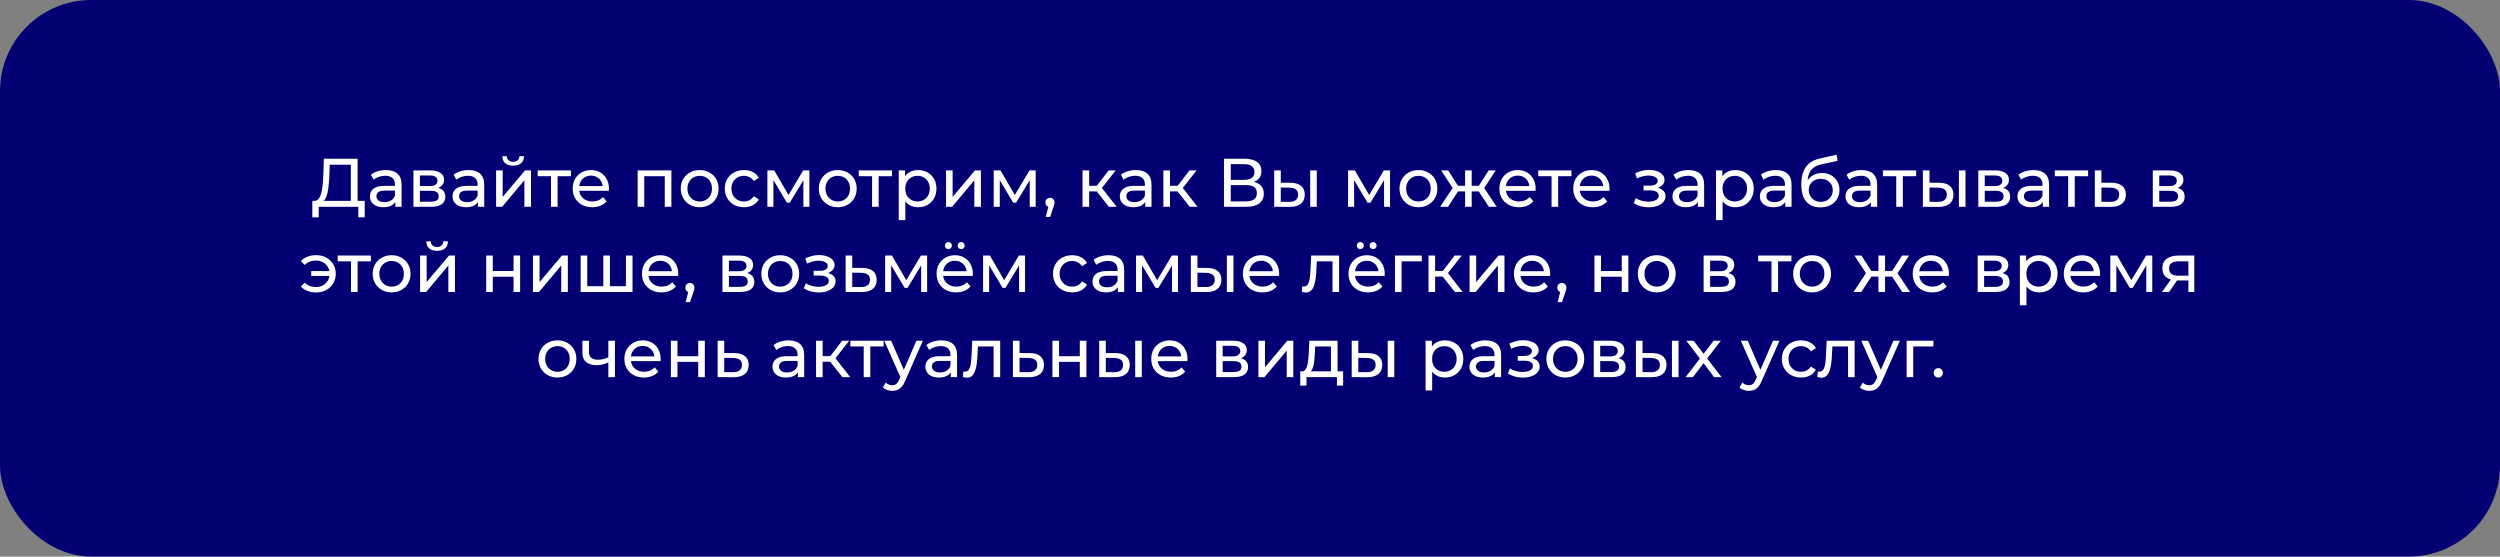 <?xml version="1.0" encoding="UTF-8"?> <svg xmlns="http://www.w3.org/2000/svg" width="822" height="183" viewBox="0 0 822 183" fill="none"><rect x="0" y="0" width="822" height="183" fill="#808080" stroke="none"/><rect width="822" height="183" rx="30" fill="#040073"></rect><path d="M115.352 66.938V54.154H108.418L108.305 57.475C108.26 58.589 108.185 59.658 108.08 60.682C107.989 61.706 107.854 62.632 107.673 63.46C107.492 64.273 107.236 64.943 106.905 65.47C106.589 65.997 106.182 66.321 105.685 66.442L103.246 66.035C103.833 66.08 104.315 65.884 104.692 65.448C105.083 64.996 105.384 64.371 105.595 63.573C105.821 62.76 105.987 61.819 106.092 60.75C106.197 59.666 106.273 58.506 106.318 57.271L106.476 52.19H117.588V66.938H115.352ZM102.681 71.456L102.704 66.035H119.915V71.456H117.814V68H104.805L104.782 71.456H102.681ZM129.982 68V65.47L129.869 64.996V60.682C129.869 59.764 129.598 59.056 129.056 58.559C128.529 58.047 127.731 57.791 126.662 57.791C125.954 57.791 125.261 57.911 124.584 58.152C123.906 58.378 123.334 58.687 122.867 59.078L121.964 57.452C122.581 56.955 123.319 56.579 124.177 56.323C125.051 56.052 125.962 55.916 126.91 55.916C128.551 55.916 129.816 56.315 130.705 57.113C131.593 57.911 132.037 59.131 132.037 60.772V68H129.982ZM126.052 68.135C125.164 68.135 124.381 67.985 123.703 67.684C123.04 67.383 122.528 66.969 122.167 66.442C121.806 65.9 121.625 65.29 121.625 64.612C121.625 63.965 121.776 63.377 122.077 62.85C122.393 62.323 122.897 61.902 123.59 61.585C124.298 61.269 125.246 61.111 126.436 61.111H130.23V62.67H126.526C125.442 62.67 124.712 62.85 124.335 63.212C123.959 63.573 123.771 64.01 123.771 64.522C123.771 65.109 124.004 65.583 124.471 65.945C124.938 66.291 125.585 66.464 126.413 66.464C127.226 66.464 127.934 66.283 128.536 65.922C129.154 65.561 129.598 65.034 129.869 64.341L130.298 65.832C130.012 66.539 129.508 67.104 128.785 67.526C128.062 67.932 127.151 68.135 126.052 68.135ZM135.942 68V56.029H141.498C142.898 56.029 143.998 56.3 144.796 56.842C145.609 57.369 146.015 58.122 146.015 59.101C146.015 60.08 145.631 60.84 144.863 61.382C144.111 61.909 143.109 62.173 141.859 62.173L142.198 61.585C143.629 61.585 144.69 61.849 145.383 62.376C146.076 62.903 146.422 63.678 146.422 64.702C146.422 65.741 146.03 66.555 145.247 67.142C144.479 67.714 143.297 68 141.701 68H135.942ZM138.065 66.329H141.543C142.447 66.329 143.124 66.193 143.576 65.922C144.028 65.636 144.254 65.184 144.254 64.567C144.254 63.934 144.043 63.475 143.621 63.189C143.215 62.888 142.567 62.737 141.679 62.737H138.065V66.329ZM138.065 61.179H141.317C142.146 61.179 142.77 61.028 143.192 60.727C143.629 60.411 143.847 59.974 143.847 59.417C143.847 58.845 143.629 58.416 143.192 58.13C142.77 57.844 142.146 57.701 141.317 57.701H138.065V61.179ZM157.156 68V65.47L157.043 64.996V60.682C157.043 59.764 156.772 59.056 156.23 58.559C155.703 58.047 154.905 57.791 153.836 57.791C153.128 57.791 152.436 57.911 151.758 58.152C151.081 58.378 150.508 58.687 150.042 59.078L149.138 57.452C149.755 56.955 150.493 56.579 151.352 56.323C152.225 56.052 153.136 55.916 154.085 55.916C155.726 55.916 156.991 56.315 157.879 57.113C158.767 57.911 159.212 59.131 159.212 60.772V68H157.156ZM153.226 68.135C152.338 68.135 151.555 67.985 150.877 67.684C150.215 67.383 149.703 66.969 149.341 66.442C148.98 65.9 148.799 65.29 148.799 64.612C148.799 63.965 148.95 63.377 149.251 62.85C149.567 62.323 150.072 61.902 150.764 61.585C151.472 61.269 152.421 61.111 153.61 61.111H157.405V62.67H153.701C152.616 62.67 151.886 62.85 151.51 63.212C151.133 63.573 150.945 64.01 150.945 64.522C150.945 65.109 151.178 65.583 151.645 65.945C152.112 66.291 152.759 66.464 153.588 66.464C154.401 66.464 155.108 66.283 155.711 65.922C156.328 65.561 156.772 65.034 157.043 64.341L157.473 65.832C157.186 66.539 156.682 67.104 155.959 67.526C155.236 67.932 154.325 68.135 153.226 68.135ZM163.116 68V56.029H165.284V64.748L172.625 56.029H174.59V68H172.422V59.282L165.104 68H163.116ZM168.718 54.471C167.618 54.471 166.753 54.207 166.12 53.68C165.503 53.138 165.187 52.363 165.172 51.354H166.64C166.655 51.926 166.843 52.378 167.204 52.709C167.581 53.04 168.078 53.206 168.695 53.206C169.312 53.206 169.809 53.04 170.186 52.709C170.562 52.378 170.758 51.926 170.773 51.354H172.286C172.271 52.363 171.947 53.138 171.315 53.68C170.683 54.207 169.817 54.471 168.718 54.471ZM181.17 68V57.362L181.712 57.926H176.789V56.029H187.72V57.926H182.819L183.339 57.362V68H181.17ZM194.739 68.135C193.459 68.135 192.329 67.872 191.351 67.345C190.387 66.818 189.634 66.095 189.092 65.177C188.565 64.258 188.302 63.204 188.302 62.015C188.302 60.825 188.557 59.771 189.069 58.852C189.596 57.934 190.312 57.219 191.215 56.707C192.134 56.18 193.165 55.916 194.31 55.916C195.469 55.916 196.493 56.172 197.381 56.684C198.27 57.196 198.962 57.919 199.459 58.852C199.971 59.771 200.227 60.848 200.227 62.082C200.227 62.173 200.22 62.278 200.205 62.398C200.205 62.519 200.197 62.632 200.182 62.737H189.996V61.179H199.053L198.172 61.721C198.187 60.953 198.029 60.268 197.697 59.666C197.366 59.063 196.907 58.596 196.32 58.265C195.748 57.919 195.077 57.746 194.31 57.746C193.557 57.746 192.887 57.919 192.299 58.265C191.712 58.596 191.253 59.071 190.922 59.688C190.59 60.291 190.425 60.983 190.425 61.766V62.127C190.425 62.926 190.605 63.641 190.967 64.273C191.343 64.891 191.863 65.372 192.525 65.719C193.188 66.065 193.948 66.238 194.806 66.238C195.514 66.238 196.154 66.118 196.726 65.877C197.314 65.636 197.825 65.275 198.262 64.793L199.459 66.193C198.917 66.826 198.24 67.307 197.426 67.639C196.628 67.97 195.732 68.135 194.739 68.135ZM209.657 68V56.029H220.747V68H218.578V57.384L219.098 57.926H211.306L211.825 57.384V68H209.657ZM230.069 68.135C228.865 68.135 227.796 67.872 226.862 67.345C225.929 66.818 225.191 66.095 224.649 65.177C224.107 64.243 223.836 63.189 223.836 62.015C223.836 60.825 224.107 59.771 224.649 58.852C225.191 57.934 225.929 57.219 226.862 56.707C227.796 56.18 228.865 55.916 230.069 55.916C231.259 55.916 232.321 56.18 233.254 56.707C234.203 57.219 234.941 57.934 235.468 58.852C236.01 59.756 236.281 60.81 236.281 62.015C236.281 63.204 236.01 64.258 235.468 65.177C234.941 66.095 234.203 66.818 233.254 67.345C232.321 67.872 231.259 68.135 230.069 68.135ZM230.069 66.238C230.837 66.238 231.522 66.065 232.125 65.719C232.742 65.372 233.224 64.883 233.57 64.251C233.917 63.603 234.09 62.858 234.09 62.015C234.09 61.156 233.917 60.419 233.57 59.801C233.224 59.169 232.742 58.679 232.125 58.333C231.522 57.987 230.837 57.813 230.069 57.813C229.301 57.813 228.616 57.987 228.014 58.333C227.412 58.679 226.93 59.169 226.569 59.801C226.207 60.419 226.026 61.156 226.026 62.015C226.026 62.858 226.207 63.603 226.569 64.251C226.93 64.883 227.412 65.372 228.014 65.719C228.616 66.065 229.301 66.238 230.069 66.238ZM244.629 68.135C243.41 68.135 242.318 67.872 241.354 67.345C240.406 66.818 239.66 66.095 239.118 65.177C238.576 64.258 238.305 63.204 238.305 62.015C238.305 60.825 238.576 59.771 239.118 58.852C239.66 57.934 240.406 57.219 241.354 56.707C242.318 56.18 243.41 55.916 244.629 55.916C245.713 55.916 246.677 56.135 247.52 56.571C248.379 56.993 249.041 57.625 249.508 58.468L247.859 59.53C247.468 58.943 246.986 58.514 246.414 58.243C245.856 57.956 245.254 57.813 244.607 57.813C243.824 57.813 243.123 57.987 242.506 58.333C241.889 58.679 241.399 59.169 241.038 59.801C240.677 60.419 240.496 61.156 240.496 62.015C240.496 62.873 240.677 63.618 241.038 64.251C241.399 64.883 241.889 65.372 242.506 65.719C243.123 66.065 243.824 66.238 244.607 66.238C245.254 66.238 245.856 66.103 246.414 65.832C246.986 65.546 247.468 65.109 247.859 64.522L249.508 65.561C249.041 66.389 248.379 67.029 247.52 67.481C246.677 67.917 245.713 68.135 244.629 68.135ZM252.315 68V56.029H254.551L259.701 64.883H258.797L264.083 56.029H266.116V68H264.15V58.468L264.512 58.672L259.678 66.645H258.73L253.874 58.514L254.303 58.423V68H252.315ZM275.463 68.135C274.258 68.135 273.189 67.872 272.256 67.345C271.322 66.818 270.584 66.095 270.042 65.177C269.5 64.243 269.229 63.189 269.229 62.015C269.229 60.825 269.5 59.771 270.042 58.852C270.584 57.934 271.322 57.219 272.256 56.707C273.189 56.18 274.258 55.916 275.463 55.916C276.653 55.916 277.714 56.18 278.648 56.707C279.596 57.219 280.334 57.934 280.861 58.852C281.403 59.756 281.674 60.81 281.674 62.015C281.674 63.204 281.403 64.258 280.861 65.177C280.334 66.095 279.596 66.818 278.648 67.345C277.714 67.872 276.653 68.135 275.463 68.135ZM275.463 66.238C276.231 66.238 276.916 66.065 277.518 65.719C278.136 65.372 278.618 64.883 278.964 64.251C279.31 63.603 279.483 62.858 279.483 62.015C279.483 61.156 279.31 60.419 278.964 59.801C278.618 59.169 278.136 58.679 277.518 58.333C276.916 57.987 276.231 57.813 275.463 57.813C274.695 57.813 274.01 57.987 273.408 58.333C272.805 58.679 272.323 59.169 271.962 59.801C271.601 60.419 271.42 61.156 271.42 62.015C271.42 62.858 271.601 63.603 271.962 64.251C272.323 64.883 272.805 65.372 273.408 65.719C274.01 66.065 274.695 66.238 275.463 66.238ZM286.736 68V57.362L287.278 57.926H282.354V56.029H293.286V57.926H288.385L288.904 57.362V68H286.736ZM301.85 68.135C300.856 68.135 299.945 67.91 299.117 67.458C298.304 66.991 297.649 66.306 297.152 65.403C296.67 64.499 296.429 63.37 296.429 62.015C296.429 60.659 296.662 59.53 297.129 58.627C297.611 57.723 298.259 57.046 299.072 56.594C299.9 56.142 300.826 55.916 301.85 55.916C303.024 55.916 304.063 56.172 304.967 56.684C305.87 57.196 306.585 57.911 307.112 58.83C307.639 59.733 307.903 60.795 307.903 62.015C307.903 63.234 307.639 64.303 307.112 65.222C306.585 66.14 305.87 66.856 304.967 67.368C304.063 67.879 303.024 68.135 301.85 68.135ZM295.503 72.382V56.029H297.581V59.259L297.445 62.037L297.671 64.815V72.382H295.503ZM301.669 66.238C302.437 66.238 303.122 66.065 303.724 65.719C304.342 65.372 304.824 64.883 305.17 64.251C305.531 63.603 305.712 62.858 305.712 62.015C305.712 61.156 305.531 60.419 305.17 59.801C304.824 59.169 304.342 58.679 303.724 58.333C303.122 57.987 302.437 57.813 301.669 57.813C300.916 57.813 300.231 57.987 299.614 58.333C299.011 58.679 298.53 59.169 298.168 59.801C297.822 60.419 297.649 61.156 297.649 62.015C297.649 62.858 297.822 63.603 298.168 64.251C298.53 64.883 299.011 65.372 299.614 65.719C300.231 66.065 300.916 66.238 301.669 66.238ZM311.053 68V56.029H313.222V64.748L320.562 56.029H322.527V68H320.359V59.282L313.041 68H311.053ZM326.736 68V56.029H328.972L334.122 64.883H333.218L338.503 56.029H340.536V68H338.571V58.468L338.933 58.672L334.099 66.645H333.15L328.294 58.514L328.724 58.423V68H326.736ZM343.853 71.343L344.982 66.78L345.276 68.09C344.839 68.09 344.47 67.955 344.169 67.684C343.883 67.413 343.74 67.044 343.74 66.577C343.74 66.125 343.883 65.756 344.169 65.47C344.47 65.184 344.832 65.041 345.253 65.041C345.69 65.041 346.044 65.192 346.315 65.493C346.586 65.779 346.722 66.14 346.722 66.577C346.722 66.728 346.707 66.878 346.676 67.029C346.661 67.164 346.624 67.33 346.563 67.526C346.518 67.706 346.443 67.932 346.338 68.203L345.276 71.343H343.853ZM364.613 68L359.983 62.173L361.767 61.089L367.165 68H364.613ZM355.94 68V56.029H358.108V68H355.94ZM357.453 62.941V61.089H361.405V62.941H357.453ZM361.948 62.263L359.937 61.992L364.522 56.029H366.849L361.948 62.263ZM376.559 68V65.47L376.446 64.996V60.682C376.446 59.764 376.175 59.056 375.632 58.559C375.105 58.047 374.307 57.791 373.238 57.791C372.531 57.791 371.838 57.911 371.16 58.152C370.483 58.378 369.911 58.687 369.444 59.078L368.54 57.452C369.158 56.955 369.896 56.579 370.754 56.323C371.627 56.052 372.538 55.916 373.487 55.916C375.128 55.916 376.393 56.315 377.281 57.113C378.17 57.911 378.614 59.131 378.614 60.772V68H376.559ZM372.628 68.135C371.74 68.135 370.957 67.985 370.279 67.684C369.617 67.383 369.105 66.969 368.744 66.442C368.382 65.9 368.202 65.29 368.202 64.612C368.202 63.965 368.352 63.377 368.653 62.85C368.969 62.323 369.474 61.902 370.167 61.585C370.874 61.269 371.823 61.111 373.012 61.111H376.807V62.67H373.103C372.019 62.67 371.288 62.85 370.912 63.212C370.535 63.573 370.347 64.01 370.347 64.522C370.347 65.109 370.581 65.583 371.047 65.945C371.514 66.291 372.162 66.464 372.99 66.464C373.803 66.464 374.511 66.283 375.113 65.922C375.73 65.561 376.175 65.034 376.446 64.341L376.875 65.832C376.589 66.539 376.084 67.104 375.361 67.526C374.639 67.932 373.728 68.135 372.628 68.135ZM391.192 68L386.561 62.173L388.346 61.089L393.744 68H391.192ZM382.518 68V56.029H384.687V68H382.518ZM384.032 62.941V61.089H387.984V62.941H384.032ZM388.526 62.263L386.516 61.992L391.101 56.029H393.428L388.526 62.263ZM402.444 68V52.19H409.243C410.96 52.19 412.307 52.536 413.286 53.228C414.265 53.921 414.754 54.93 414.754 56.255C414.754 57.55 414.287 58.544 413.354 59.236C412.42 59.914 411.193 60.253 409.672 60.253L410.079 59.575C411.84 59.575 413.188 59.929 414.122 60.637C415.07 61.33 415.545 62.346 415.545 63.686C415.545 65.041 415.048 66.103 414.054 66.871C413.075 67.624 411.615 68 409.672 68H402.444ZM404.68 66.216H409.627C410.832 66.216 411.735 65.997 412.337 65.561C412.955 65.109 413.263 64.424 413.263 63.505C413.263 62.587 412.955 61.917 412.337 61.495C411.735 61.074 410.832 60.863 409.627 60.863H404.68V66.216ZM404.68 59.146H409.085C410.184 59.146 411.02 58.928 411.592 58.491C412.179 58.054 412.473 57.414 412.473 56.571C412.473 55.713 412.179 55.066 411.592 54.629C411.02 54.192 410.184 53.974 409.085 53.974H404.68V59.146ZM430.792 68V56.029H432.96V68H430.792ZM424.355 60.095C425.876 60.11 427.028 60.456 427.811 61.134C428.609 61.811 429.008 62.767 429.008 64.002C429.008 65.297 428.571 66.299 427.698 67.006C426.839 67.699 425.605 68.038 423.994 68.023L418.957 68V56.029H421.125V60.072L424.355 60.095ZM423.835 66.374C424.799 66.389 425.537 66.193 426.049 65.787C426.561 65.38 426.817 64.778 426.817 63.98C426.817 63.197 426.561 62.624 426.049 62.263C425.552 61.902 424.814 61.713 423.835 61.698L421.125 61.653V66.351L423.835 66.374ZM443.242 68V56.029H445.478L450.627 64.883H449.724L455.009 56.029H457.042V68H455.077V58.468L455.438 58.672L450.605 66.645H449.656L444.8 58.514L445.229 58.423V68H443.242ZM466.389 68.135C465.185 68.135 464.116 67.872 463.182 67.345C462.249 66.818 461.511 66.095 460.969 65.177C460.427 64.243 460.156 63.189 460.156 62.015C460.156 60.825 460.427 59.771 460.969 58.852C461.511 57.934 462.249 57.219 463.182 56.707C464.116 56.18 465.185 55.916 466.389 55.916C467.579 55.916 468.641 56.18 469.574 56.707C470.523 57.219 471.261 57.934 471.788 58.852C472.33 59.756 472.601 60.81 472.601 62.015C472.601 63.204 472.33 64.258 471.788 65.177C471.261 66.095 470.523 66.818 469.574 67.345C468.641 67.872 467.579 68.135 466.389 68.135ZM466.389 66.238C467.157 66.238 467.842 66.065 468.445 65.719C469.062 65.372 469.544 64.883 469.89 64.251C470.237 63.603 470.41 62.858 470.41 62.015C470.41 61.156 470.237 60.419 469.89 59.801C469.544 59.169 469.062 58.679 468.445 58.333C467.842 57.987 467.157 57.813 466.389 57.813C465.621 57.813 464.936 57.987 464.334 58.333C463.732 58.679 463.25 59.169 462.888 59.801C462.527 60.419 462.346 61.156 462.346 62.015C462.346 62.858 462.527 63.603 462.888 64.251C463.25 64.883 463.732 65.372 464.334 65.719C464.936 66.065 465.621 66.238 466.389 66.238ZM489.542 68L485.724 62.173L487.509 61.089L492.116 68H489.542ZM483.24 62.941V61.089H487.125V62.941H483.24ZM487.712 62.263L485.657 61.992L489.474 56.029H491.8L487.712 62.263ZM476.103 68H473.528L478.113 61.089L479.897 62.173L476.103 68ZM483.895 68H481.727V56.029H483.895V68ZM482.382 62.941H478.519V61.089H482.382V62.941ZM477.932 62.263L473.844 56.029H476.148L479.965 61.992L477.932 62.263ZM499.436 68.135C498.156 68.135 497.027 67.872 496.048 67.345C495.084 66.818 494.331 66.095 493.789 65.177C493.262 64.258 492.999 63.204 492.999 62.015C492.999 60.825 493.255 59.771 493.767 58.852C494.294 57.934 495.009 57.219 495.912 56.707C496.831 56.18 497.862 55.916 499.007 55.916C500.166 55.916 501.19 56.172 502.078 56.684C502.967 57.196 503.659 57.919 504.156 58.852C504.668 59.771 504.924 60.848 504.924 62.082C504.924 62.173 504.917 62.278 504.902 62.398C504.902 62.519 504.894 62.632 504.879 62.737H494.693V61.179H503.75L502.869 61.721C502.884 60.953 502.726 60.268 502.395 59.666C502.063 59.063 501.604 58.596 501.017 58.265C500.445 57.919 499.775 57.746 499.007 57.746C498.254 57.746 497.584 57.919 496.996 58.265C496.409 58.596 495.95 59.071 495.619 59.688C495.287 60.291 495.122 60.983 495.122 61.766V62.127C495.122 62.926 495.302 63.641 495.664 64.273C496.04 64.891 496.56 65.372 497.222 65.719C497.885 66.065 498.645 66.238 499.504 66.238C500.211 66.238 500.851 66.118 501.423 65.877C502.011 65.636 502.523 65.275 502.959 64.793L504.156 66.193C503.614 66.826 502.937 67.307 502.124 67.639C501.325 67.97 500.43 68.135 499.436 68.135ZM510.152 68V57.362L510.694 57.926H505.771V56.029H516.702V57.926H511.801L512.321 57.362V68H510.152ZM523.721 68.135C522.441 68.135 521.311 67.872 520.333 67.345C519.369 66.818 518.616 66.095 518.074 65.177C517.547 64.258 517.283 63.204 517.283 62.015C517.283 60.825 517.539 59.771 518.051 58.852C518.578 57.934 519.294 57.219 520.197 56.707C521.116 56.18 522.147 55.916 523.291 55.916C524.451 55.916 525.475 56.172 526.363 56.684C527.252 57.196 527.944 57.919 528.441 58.852C528.953 59.771 529.209 60.848 529.209 62.082C529.209 62.173 529.202 62.278 529.187 62.398C529.187 62.519 529.179 62.632 529.164 62.737H518.977V61.179H528.035L527.154 61.721C527.169 60.953 527.011 60.268 526.679 59.666C526.348 59.063 525.889 58.596 525.302 58.265C524.729 57.919 524.059 57.746 523.291 57.746C522.539 57.746 521.869 57.919 521.281 58.265C520.694 58.596 520.235 59.071 519.904 59.688C519.572 60.291 519.407 60.983 519.407 61.766V62.127C519.407 62.926 519.587 63.641 519.949 64.273C520.325 64.891 520.845 65.372 521.507 65.719C522.17 66.065 522.93 66.238 523.788 66.238C524.496 66.238 525.136 66.118 525.708 65.877C526.295 65.636 526.807 65.275 527.244 64.793L528.441 66.193C527.899 66.826 527.222 67.307 526.408 67.639C525.61 67.97 524.714 68.135 523.721 68.135ZM542.14 68.158C541.236 68.158 540.348 68.045 539.474 67.819C538.616 67.578 537.848 67.24 537.171 66.803L537.826 65.154C538.398 65.516 539.053 65.802 539.791 66.012C540.528 66.208 541.274 66.306 542.027 66.306C542.719 66.306 543.314 66.223 543.811 66.058C544.323 65.892 544.714 65.666 544.985 65.38C545.257 65.079 545.392 64.733 545.392 64.341C545.392 63.784 545.144 63.355 544.647 63.054C544.15 62.752 543.457 62.602 542.569 62.602H540.4V61.043H542.433C542.96 61.043 543.419 60.983 543.811 60.863C544.202 60.742 544.504 60.562 544.714 60.321C544.94 60.065 545.053 59.771 545.053 59.44C545.053 59.078 544.925 58.77 544.669 58.514C544.413 58.258 544.052 58.062 543.585 57.926C543.133 57.791 542.599 57.723 541.981 57.723C541.379 57.738 540.762 57.821 540.129 57.972C539.512 58.122 538.88 58.356 538.232 58.672L537.645 56.978C538.368 56.632 539.075 56.368 539.768 56.187C540.476 55.992 541.176 55.886 541.869 55.871C542.908 55.841 543.834 55.961 544.647 56.232C545.46 56.488 546.1 56.865 546.567 57.362C547.048 57.859 547.289 58.446 547.289 59.123C547.289 59.696 547.109 60.208 546.747 60.659C546.386 61.096 545.904 61.442 545.302 61.698C544.699 61.954 544.007 62.082 543.224 62.082L543.314 61.563C544.654 61.563 545.708 61.826 546.476 62.353C547.244 62.88 547.628 63.596 547.628 64.499C547.628 65.222 547.387 65.862 546.905 66.419C546.423 66.961 545.768 67.39 544.94 67.706C544.127 68.007 543.194 68.158 542.14 68.158ZM558.265 68V65.47L558.152 64.996V60.682C558.152 59.764 557.881 59.056 557.339 58.559C556.812 58.047 556.014 57.791 554.945 57.791C554.237 57.791 553.544 57.911 552.867 58.152C552.189 58.378 551.617 58.687 551.15 59.078L550.247 57.452C550.864 56.955 551.602 56.579 552.46 56.323C553.334 56.052 554.245 55.916 555.193 55.916C556.835 55.916 558.099 56.315 558.988 57.113C559.876 57.911 560.32 59.131 560.32 60.772V68H558.265ZM554.335 68.135C553.447 68.135 552.664 67.985 551.986 67.684C551.323 67.383 550.812 66.969 550.45 66.442C550.089 65.9 549.908 65.29 549.908 64.612C549.908 63.965 550.059 63.377 550.36 62.85C550.676 62.323 551.18 61.902 551.873 61.585C552.581 61.269 553.529 61.111 554.719 61.111H558.514V62.67H554.809C553.725 62.67 552.995 62.85 552.618 63.212C552.242 63.573 552.054 64.01 552.054 64.522C552.054 65.109 552.287 65.583 552.754 65.945C553.221 66.291 553.868 66.464 554.696 66.464C555.51 66.464 556.217 66.283 556.82 65.922C557.437 65.561 557.881 65.034 558.152 64.341L558.581 65.832C558.295 66.539 557.791 67.104 557.068 67.526C556.345 67.932 555.434 68.135 554.335 68.135ZM570.572 68.135C569.578 68.135 568.667 67.91 567.839 67.458C567.026 66.991 566.371 66.306 565.874 65.403C565.392 64.499 565.151 63.37 565.151 62.015C565.151 60.659 565.384 59.53 565.851 58.627C566.333 57.723 566.98 57.046 567.794 56.594C568.622 56.142 569.548 55.916 570.572 55.916C571.746 55.916 572.785 56.172 573.689 56.684C574.592 57.196 575.307 57.911 575.834 58.83C576.361 59.733 576.625 60.795 576.625 62.015C576.625 63.234 576.361 64.303 575.834 65.222C575.307 66.14 574.592 66.856 573.689 67.368C572.785 67.879 571.746 68.135 570.572 68.135ZM564.225 72.382V56.029H566.303V59.259L566.167 62.037L566.393 64.815V72.382H564.225ZM570.391 66.238C571.159 66.238 571.844 66.065 572.446 65.719C573.064 65.372 573.546 64.883 573.892 64.251C574.253 63.603 574.434 62.858 574.434 62.015C574.434 61.156 574.253 60.419 573.892 59.801C573.546 59.169 573.064 58.679 572.446 58.333C571.844 57.987 571.159 57.813 570.391 57.813C569.638 57.813 568.953 57.987 568.336 58.333C567.733 58.679 567.251 59.169 566.89 59.801C566.544 60.419 566.371 61.156 566.371 62.015C566.371 62.858 566.544 63.603 566.89 64.251C567.251 64.883 567.733 65.372 568.336 65.719C568.953 66.065 569.638 66.238 570.391 66.238ZM587.006 68V65.47L586.893 64.996V60.682C586.893 59.764 586.622 59.056 586.079 58.559C585.552 58.047 584.754 57.791 583.685 57.791C582.978 57.791 582.285 57.911 581.607 58.152C580.93 58.378 580.358 58.687 579.891 59.078L578.987 57.452C579.605 56.955 580.343 56.579 581.201 56.323C582.074 56.052 582.985 55.916 583.934 55.916C585.575 55.916 586.84 56.315 587.728 57.113C588.617 57.911 589.061 59.131 589.061 60.772V68H587.006ZM583.075 68.135C582.187 68.135 581.404 67.985 580.726 67.684C580.064 67.383 579.552 66.969 579.191 66.442C578.829 65.9 578.649 65.29 578.649 64.612C578.649 63.965 578.799 63.377 579.1 62.85C579.416 62.323 579.921 61.902 580.614 61.585C581.321 61.269 582.27 61.111 583.459 61.111H587.254V62.67H583.55C582.466 62.67 581.735 62.85 581.359 63.212C580.982 63.573 580.794 64.01 580.794 64.522C580.794 65.109 581.028 65.583 581.494 65.945C581.961 66.291 582.609 66.464 583.437 66.464C584.25 66.464 584.958 66.283 585.56 65.922C586.177 65.561 586.622 65.034 586.893 64.341L587.322 65.832C587.036 66.539 586.531 67.104 585.808 67.526C585.086 67.932 584.175 68.135 583.075 68.135ZM598.499 68.181C597.505 68.181 596.624 68.023 595.856 67.706C595.104 67.39 594.456 66.923 593.914 66.306C593.372 65.674 592.958 64.883 592.672 63.934C592.401 62.971 592.265 61.841 592.265 60.547C592.265 59.523 592.356 58.604 592.536 57.791C592.717 56.978 592.973 56.255 593.304 55.623C593.65 54.99 594.072 54.441 594.569 53.974C595.081 53.507 595.653 53.123 596.286 52.822C596.933 52.506 597.641 52.265 598.409 52.099L603.875 50.879L604.191 52.89L599.154 53.974C598.853 54.034 598.492 54.124 598.07 54.245C597.648 54.365 597.219 54.553 596.782 54.809C596.346 55.05 595.939 55.389 595.563 55.826C595.186 56.263 594.885 56.835 594.659 57.542C594.433 58.235 594.321 59.093 594.321 60.117C594.321 60.403 594.328 60.622 594.343 60.772C594.358 60.923 594.373 61.074 594.388 61.224C594.418 61.375 594.441 61.6 594.456 61.902L593.553 60.976C593.794 60.147 594.177 59.425 594.705 58.807C595.232 58.19 595.864 57.716 596.602 57.384C597.355 57.038 598.175 56.865 599.064 56.865C600.178 56.865 601.164 57.106 602.023 57.588C602.896 58.069 603.581 58.732 604.078 59.575C604.575 60.419 604.823 61.382 604.823 62.466C604.823 63.566 604.56 64.552 604.033 65.425C603.521 66.283 602.79 66.961 601.842 67.458C600.893 67.94 599.779 68.181 598.499 68.181ZM598.702 66.374C599.47 66.374 600.148 66.208 600.735 65.877C601.322 65.531 601.782 65.071 602.113 64.499C602.444 63.912 602.61 63.257 602.61 62.534C602.61 61.811 602.444 61.171 602.113 60.614C601.782 60.057 601.322 59.62 600.735 59.304C600.148 58.973 599.455 58.807 598.657 58.807C597.904 58.807 597.227 58.965 596.624 59.282C596.022 59.583 595.555 60.012 595.224 60.569C594.893 61.111 594.727 61.743 594.727 62.466C594.727 63.189 594.893 63.852 595.224 64.454C595.57 65.041 596.037 65.508 596.624 65.854C597.227 66.201 597.919 66.374 598.702 66.374ZM615.15 68V65.47L615.037 64.996V60.682C615.037 59.764 614.766 59.056 614.224 58.559C613.697 58.047 612.899 57.791 611.83 57.791C611.122 57.791 610.43 57.911 609.752 58.152C609.075 58.378 608.502 58.687 608.036 59.078L607.132 57.452C607.75 56.955 608.487 56.579 609.346 56.323C610.219 56.052 611.13 55.916 612.079 55.916C613.72 55.916 614.985 56.315 615.873 57.113C616.762 57.911 617.206 59.131 617.206 60.772V68H615.15ZM611.22 68.135C610.332 68.135 609.549 67.985 608.871 67.684C608.209 67.383 607.697 66.969 607.335 66.442C606.974 65.9 606.793 65.29 606.793 64.612C606.793 63.965 606.944 63.377 607.245 62.85C607.561 62.323 608.066 61.902 608.758 61.585C609.466 61.269 610.415 61.111 611.604 61.111H615.399V62.67H611.695C610.61 62.67 609.88 62.85 609.504 63.212C609.127 63.573 608.939 64.01 608.939 64.522C608.939 65.109 609.172 65.583 609.639 65.945C610.106 66.291 610.754 66.464 611.582 66.464C612.395 66.464 613.103 66.283 613.705 65.922C614.322 65.561 614.766 65.034 615.037 64.341L615.467 65.832C615.18 66.539 614.676 67.104 613.953 67.526C613.231 67.932 612.32 68.135 611.22 68.135ZM623.482 68V57.362L624.024 57.926H619.1V56.029H630.032V57.926H625.131L625.65 57.362V68H623.482ZM644.084 68V56.029H646.253V68H644.084ZM637.647 60.095C639.168 60.11 640.32 60.456 641.103 61.134C641.901 61.811 642.3 62.767 642.3 64.002C642.3 65.297 641.863 66.299 640.99 67.006C640.132 67.699 638.897 68.038 637.286 68.023L632.249 68V56.029H634.417V60.072L637.647 60.095ZM637.128 66.374C638.091 66.389 638.829 66.193 639.341 65.787C639.853 65.38 640.109 64.778 640.109 63.98C640.109 63.197 639.853 62.624 639.341 62.263C638.844 61.902 638.107 61.713 637.128 61.698L634.417 61.653V66.351L637.128 66.374ZM650.468 68V56.029H656.024C657.425 56.029 658.524 56.3 659.322 56.842C660.135 57.369 660.542 58.122 660.542 59.101C660.542 60.08 660.158 60.84 659.39 61.382C658.637 61.909 657.636 62.173 656.386 62.173L656.725 61.585C658.155 61.585 659.217 61.849 659.909 62.376C660.602 62.903 660.948 63.678 660.948 64.702C660.948 65.741 660.557 66.555 659.774 67.142C659.006 67.714 657.824 68 656.228 68H650.468ZM652.591 66.329H656.07C656.973 66.329 657.651 66.193 658.102 65.922C658.554 65.636 658.78 65.184 658.78 64.567C658.78 63.934 658.569 63.475 658.148 63.189C657.741 62.888 657.094 62.737 656.205 62.737H652.591V66.329ZM652.591 61.179H655.844C656.672 61.179 657.297 61.028 657.718 60.727C658.155 60.411 658.373 59.974 658.373 59.417C658.373 58.845 658.155 58.416 657.718 58.13C657.297 57.844 656.672 57.701 655.844 57.701H652.591V61.179ZM671.683 68V65.47L671.57 64.996V60.682C671.57 59.764 671.299 59.056 670.757 58.559C670.23 58.047 669.432 57.791 668.363 57.791C667.655 57.791 666.962 57.911 666.285 58.152C665.607 58.378 665.035 58.687 664.568 59.078L663.665 57.452C664.282 56.955 665.02 56.579 665.878 56.323C666.751 56.052 667.662 55.916 668.611 55.916C670.252 55.916 671.517 56.315 672.406 57.113C673.294 57.911 673.738 59.131 673.738 60.772V68H671.683ZM667.753 68.135C666.864 68.135 666.081 67.985 665.404 67.684C664.741 67.383 664.229 66.969 663.868 66.442C663.507 65.9 663.326 65.29 663.326 64.612C663.326 63.965 663.476 63.377 663.778 62.85C664.094 62.323 664.598 61.902 665.291 61.585C665.999 61.269 666.947 61.111 668.137 61.111H671.931V62.67H668.227C667.143 62.67 666.413 62.85 666.036 63.212C665.66 63.573 665.472 64.01 665.472 64.522C665.472 65.109 665.705 65.583 666.172 65.945C666.639 66.291 667.286 66.464 668.114 66.464C668.927 66.464 669.635 66.283 670.237 65.922C670.855 65.561 671.299 65.034 671.57 64.341L671.999 65.832C671.713 66.539 671.209 67.104 670.486 67.526C669.763 67.932 668.852 68.135 667.753 68.135ZM680.014 68V57.362L680.556 57.926H675.632V56.029H686.564V57.926H681.663L682.183 57.362V68H680.014ZM694.315 60.095C695.836 60.11 696.995 60.456 697.793 61.134C698.592 61.811 698.991 62.767 698.991 64.002C698.991 65.297 698.554 66.299 697.681 67.006C696.807 67.699 695.572 68.038 693.976 68.023L688.781 68V56.029H690.95V60.072L694.315 60.095ZM693.796 66.374C694.774 66.389 695.512 66.193 696.009 65.787C696.521 65.38 696.777 64.778 696.777 63.98C696.777 63.197 696.529 62.624 696.032 62.263C695.535 61.902 694.789 61.713 693.796 61.698L690.95 61.653V66.351L693.796 66.374ZM707.839 68V56.029H713.395C714.795 56.029 715.895 56.3 716.693 56.842C717.506 57.369 717.912 58.122 717.912 59.101C717.912 60.08 717.528 60.84 716.76 61.382C716.008 61.909 715.006 62.173 713.756 62.173L714.095 61.585C715.526 61.585 716.587 61.849 717.28 62.376C717.973 62.903 718.319 63.678 718.319 64.702C718.319 65.741 717.927 66.555 717.144 67.142C716.377 67.714 715.194 68 713.598 68H707.839ZM709.962 66.329H713.44C714.344 66.329 715.021 66.193 715.473 65.922C715.925 65.636 716.151 65.184 716.151 64.567C716.151 63.934 715.94 63.475 715.518 63.189C715.112 62.888 714.464 62.737 713.576 62.737H709.962V66.329ZM709.962 61.179H713.214C714.043 61.179 714.667 61.028 715.089 60.727C715.526 60.411 715.744 59.974 715.744 59.417C715.744 58.845 715.526 58.416 715.089 58.13C714.667 57.844 714.043 57.701 713.214 57.701H709.962V61.179ZM102.337 90.737V89.134H109.045V90.737H102.337ZM103.941 83.894C105.175 83.894 106.282 84.157 107.261 84.684C108.24 85.211 109.008 85.934 109.565 86.853C110.122 87.771 110.4 88.825 110.4 90.015C110.4 91.189 110.122 92.243 109.565 93.177C109.008 94.11 108.24 94.841 107.261 95.368C106.282 95.895 105.175 96.158 103.941 96.158C102.917 96.158 101.968 95.993 101.095 95.661C100.237 95.33 99.514 94.848 98.927 94.216L100.191 92.951C100.688 93.433 101.238 93.794 101.84 94.035C102.458 94.261 103.128 94.374 103.85 94.374C104.724 94.374 105.499 94.193 106.177 93.832C106.854 93.455 107.389 92.936 107.78 92.273C108.187 91.611 108.39 90.858 108.39 90.015C108.39 89.171 108.187 88.426 107.78 87.778C107.389 87.116 106.854 86.597 106.177 86.22C105.499 85.844 104.724 85.655 103.85 85.655C103.128 85.655 102.458 85.776 101.84 86.017C101.238 86.258 100.688 86.619 100.191 87.101L98.927 85.859C99.514 85.211 100.237 84.722 101.095 84.391C101.968 84.059 102.917 83.894 103.941 83.894ZM115.407 96V85.362L115.949 85.926H111.025V84.029H121.957V85.926H117.056L117.575 85.362V96H115.407ZM128.772 96.135C127.567 96.135 126.498 95.872 125.565 95.345C124.631 94.818 123.893 94.095 123.351 93.177C122.809 92.243 122.538 91.189 122.538 90.015C122.538 88.825 122.809 87.771 123.351 86.853C123.893 85.934 124.631 85.219 125.565 84.707C126.498 84.18 127.567 83.916 128.772 83.916C129.962 83.916 131.023 84.18 131.957 84.707C132.905 85.219 133.643 85.934 134.17 86.853C134.712 87.756 134.983 88.81 134.983 90.015C134.983 91.204 134.712 92.258 134.17 93.177C133.643 94.095 132.905 94.818 131.957 95.345C131.023 95.872 129.962 96.135 128.772 96.135ZM128.772 94.238C129.54 94.238 130.225 94.065 130.827 93.719C131.445 93.372 131.927 92.883 132.273 92.251C132.619 91.603 132.792 90.858 132.792 90.015C132.792 89.156 132.619 88.418 132.273 87.801C131.927 87.169 131.445 86.679 130.827 86.333C130.225 85.987 129.54 85.814 128.772 85.814C128.004 85.814 127.319 85.987 126.717 86.333C126.114 86.679 125.633 87.169 125.271 87.801C124.91 88.418 124.729 89.156 124.729 90.015C124.729 90.858 124.91 91.603 125.271 92.251C125.633 92.883 126.114 93.372 126.717 93.719C127.319 94.065 128.004 94.238 128.772 94.238ZM138.114 96V84.029H140.283V92.748L147.623 84.029H149.588V96H147.42V87.282L140.102 96H138.114ZM143.716 82.471C142.617 82.471 141.751 82.207 141.118 81.68C140.501 81.138 140.185 80.363 140.17 79.354H141.638C141.653 79.926 141.841 80.378 142.203 80.709C142.579 81.04 143.076 81.206 143.693 81.206C144.311 81.206 144.808 81.04 145.184 80.709C145.56 80.378 145.756 79.926 145.771 79.354H147.285C147.269 80.363 146.946 81.138 146.313 81.68C145.681 82.207 144.815 82.471 143.716 82.471ZM159.863 96V84.029H162.031V89.111H168.852V84.029H171.02V96H168.852V90.986H162.031V96H159.863ZM175.237 96V84.029H177.405V92.748L184.745 84.029H186.71V96H184.542V87.282L177.224 96H175.237ZM198.87 94.103L198.373 94.667V84.029H200.541V94.667L199.999 94.103H206.323L205.804 94.667V84.029H207.972V96H190.919V84.029H193.087V94.667L192.568 94.103H198.87ZM217.513 96.135C216.233 96.135 215.103 95.872 214.125 95.345C213.161 94.818 212.408 94.095 211.866 93.177C211.339 92.258 211.076 91.204 211.076 90.015C211.076 88.825 211.331 87.771 211.843 86.853C212.37 85.934 213.086 85.219 213.989 84.707C214.908 84.18 215.939 83.916 217.084 83.916C218.243 83.916 219.267 84.172 220.155 84.684C221.044 85.196 221.736 85.919 222.233 86.853C222.745 87.771 223.001 88.848 223.001 90.082C223.001 90.173 222.994 90.278 222.979 90.398C222.979 90.519 222.971 90.632 222.956 90.737H212.769V89.179H221.827L220.946 89.721C220.961 88.953 220.803 88.268 220.471 87.666C220.14 87.063 219.681 86.597 219.094 86.265C218.522 85.919 217.851 85.746 217.084 85.746C216.331 85.746 215.661 85.919 215.073 86.265C214.486 86.597 214.027 87.071 213.696 87.688C213.364 88.29 213.199 88.983 213.199 89.766V90.127C213.199 90.926 213.379 91.641 213.741 92.273C214.117 92.891 214.637 93.372 215.299 93.719C215.962 94.065 216.722 94.238 217.58 94.238C218.288 94.238 218.928 94.118 219.5 93.877C220.088 93.636 220.599 93.275 221.036 92.793L222.233 94.193C221.691 94.826 221.014 95.307 220.2 95.639C219.402 95.97 218.506 96.135 217.513 96.135ZM225.462 99.343L226.591 94.78L226.884 96.09C226.448 96.09 226.079 95.955 225.778 95.684C225.492 95.413 225.349 95.044 225.349 94.577C225.349 94.125 225.492 93.756 225.778 93.47C226.079 93.184 226.44 93.041 226.862 93.041C227.299 93.041 227.652 93.192 227.923 93.493C228.194 93.779 228.33 94.14 228.33 94.577C228.33 94.728 228.315 94.878 228.285 95.029C228.27 95.164 228.232 95.33 228.172 95.526C228.127 95.706 228.051 95.932 227.946 96.203L226.884 99.343H225.462ZM237.548 96V84.029H243.104C244.505 84.029 245.604 84.3 246.402 84.842C247.215 85.369 247.622 86.122 247.622 87.101C247.622 88.08 247.238 88.84 246.47 89.382C245.717 89.909 244.715 90.173 243.466 90.173L243.804 89.585C245.235 89.585 246.296 89.849 246.989 90.376C247.682 90.903 248.028 91.678 248.028 92.702C248.028 93.741 247.637 94.555 246.854 95.142C246.086 95.714 244.904 96 243.307 96H237.548ZM239.671 94.329H243.149C244.053 94.329 244.73 94.193 245.182 93.922C245.634 93.636 245.86 93.184 245.86 92.567C245.86 91.934 245.649 91.475 245.227 91.189C244.821 90.888 244.173 90.737 243.285 90.737H239.671V94.329ZM239.671 89.179H242.924C243.752 89.179 244.377 89.028 244.798 88.727C245.235 88.411 245.453 87.974 245.453 87.417C245.453 86.845 245.235 86.416 244.798 86.13C244.377 85.844 243.752 85.701 242.924 85.701H239.671V89.179ZM256.549 96.135C255.344 96.135 254.275 95.872 253.342 95.345C252.408 94.818 251.67 94.095 251.128 93.177C250.586 92.243 250.315 91.189 250.315 90.015C250.315 88.825 250.586 87.771 251.128 86.853C251.67 85.934 252.408 85.219 253.342 84.707C254.275 84.18 255.344 83.916 256.549 83.916C257.739 83.916 258.8 84.18 259.734 84.707C260.682 85.219 261.42 85.934 261.947 86.853C262.489 87.756 262.76 88.81 262.76 90.015C262.76 91.204 262.489 92.258 261.947 93.177C261.42 94.095 260.682 94.818 259.734 95.345C258.8 95.872 257.739 96.135 256.549 96.135ZM256.549 94.238C257.317 94.238 258.002 94.065 258.604 93.719C259.222 93.372 259.704 92.883 260.05 92.251C260.396 91.603 260.569 90.858 260.569 90.015C260.569 89.156 260.396 88.418 260.05 87.801C259.704 87.169 259.222 86.679 258.604 86.333C258.002 85.987 257.317 85.814 256.549 85.814C255.781 85.814 255.096 85.987 254.494 86.333C253.891 86.679 253.409 87.169 253.048 87.801C252.687 88.418 252.506 89.156 252.506 90.015C252.506 90.858 252.687 91.603 253.048 92.251C253.409 92.883 253.891 93.372 254.494 93.719C255.096 94.065 255.781 94.238 256.549 94.238ZM269.26 96.158C268.356 96.158 267.468 96.045 266.595 95.819C265.736 95.578 264.968 95.24 264.291 94.803L264.946 93.154C265.518 93.516 266.173 93.802 266.911 94.012C267.649 94.208 268.394 94.306 269.147 94.306C269.84 94.306 270.434 94.223 270.931 94.058C271.443 93.892 271.835 93.666 272.106 93.38C272.377 93.079 272.512 92.733 272.512 92.341C272.512 91.784 272.264 91.355 271.767 91.054C271.27 90.752 270.577 90.602 269.689 90.602H267.521V89.043H269.554C270.081 89.043 270.54 88.983 270.931 88.863C271.323 88.742 271.624 88.561 271.835 88.321C272.061 88.065 272.174 87.771 272.174 87.44C272.174 87.078 272.046 86.77 271.79 86.514C271.534 86.258 271.172 86.062 270.705 85.926C270.254 85.791 269.719 85.723 269.102 85.723C268.499 85.738 267.882 85.821 267.25 85.972C266.632 86.122 266 86.356 265.352 86.672L264.765 84.978C265.488 84.632 266.196 84.368 266.888 84.187C267.596 83.992 268.296 83.886 268.989 83.871C270.028 83.841 270.954 83.961 271.767 84.232C272.58 84.488 273.22 84.865 273.687 85.362C274.169 85.859 274.41 86.446 274.41 87.124C274.41 87.696 274.229 88.208 273.868 88.659C273.506 89.096 273.024 89.442 272.422 89.698C271.82 89.954 271.127 90.082 270.344 90.082L270.434 89.563C271.775 89.563 272.829 89.826 273.597 90.353C274.364 90.88 274.748 91.596 274.748 92.499C274.748 93.222 274.507 93.862 274.026 94.419C273.544 94.961 272.889 95.39 272.061 95.706C271.248 96.007 270.314 96.158 269.26 96.158ZM283.578 88.095C285.099 88.11 286.259 88.456 287.057 89.134C287.855 89.811 288.254 90.767 288.254 92.002C288.254 93.297 287.817 94.299 286.944 95.006C286.071 95.699 284.836 96.038 283.24 96.023L278.045 96V84.029H280.213V88.072L283.578 88.095ZM283.059 94.374C284.038 94.389 284.776 94.193 285.272 93.787C285.784 93.38 286.04 92.778 286.04 91.98C286.04 91.197 285.792 90.624 285.295 90.263C284.798 89.902 284.053 89.713 283.059 89.698L280.213 89.653V94.351L283.059 94.374ZM291.036 96V84.029H293.273L298.422 92.883H297.519L302.804 84.029H304.837V96H302.872V86.469L303.233 86.672L298.4 94.645H297.451L292.595 86.514L293.024 86.423V96H291.036ZM314.388 96.135C313.108 96.135 311.978 95.872 311 95.345C310.036 94.818 309.283 94.095 308.741 93.177C308.214 92.258 307.95 91.204 307.95 90.015C307.95 88.825 308.206 87.771 308.718 86.853C309.245 85.934 309.961 85.219 310.864 84.707C311.783 84.18 312.814 83.916 313.958 83.916C315.118 83.916 316.142 84.172 317.03 84.684C317.919 85.196 318.611 85.919 319.108 86.853C319.62 87.771 319.876 88.848 319.876 90.082C319.876 90.173 319.869 90.278 319.853 90.398C319.853 90.519 319.846 90.632 319.831 90.737H309.644V89.179H318.702L317.821 89.721C317.836 88.953 317.678 88.268 317.346 87.666C317.015 87.063 316.556 86.597 315.969 86.265C315.396 85.919 314.726 85.746 313.958 85.746C313.206 85.746 312.535 85.919 311.948 86.265C311.361 86.597 310.902 87.071 310.57 87.688C310.239 88.29 310.074 88.983 310.074 89.766V90.127C310.074 90.926 310.254 91.641 310.616 92.273C310.992 92.891 311.512 93.372 312.174 93.719C312.837 94.065 313.597 94.238 314.455 94.238C315.163 94.238 315.803 94.118 316.375 93.877C316.962 93.636 317.474 93.275 317.911 92.793L319.108 94.193C318.566 94.826 317.888 95.307 317.075 95.639C316.277 95.97 315.381 96.135 314.388 96.135ZM316.036 81.906C315.72 81.906 315.449 81.801 315.223 81.59C314.997 81.364 314.884 81.085 314.884 80.754C314.884 80.408 314.997 80.129 315.223 79.918C315.449 79.693 315.72 79.58 316.036 79.58C316.353 79.58 316.624 79.693 316.849 79.918C317.075 80.129 317.188 80.408 317.188 80.754C317.188 81.085 317.075 81.364 316.849 81.59C316.624 81.801 316.353 81.906 316.036 81.906ZM311.835 81.906C311.519 81.906 311.248 81.801 311.022 81.59C310.796 81.364 310.683 81.085 310.683 80.754C310.683 80.408 310.796 80.129 311.022 79.918C311.248 79.693 311.519 79.58 311.835 79.58C312.151 79.58 312.423 79.693 312.648 79.918C312.874 80.129 312.987 80.408 312.987 80.754C312.987 81.085 312.874 81.364 312.648 81.59C312.423 81.801 312.151 81.906 311.835 81.906ZM323.24 96V84.029H325.476L330.626 92.883H329.722L335.007 84.029H337.04V96H335.075V86.469L335.437 86.672L330.603 94.645H329.654L324.798 86.514L325.227 86.423V96H323.24ZM352.544 96.135C351.324 96.135 350.232 95.872 349.269 95.345C348.32 94.818 347.575 94.095 347.033 93.177C346.491 92.258 346.219 91.204 346.219 90.015C346.219 88.825 346.491 87.771 347.033 86.853C347.575 85.934 348.32 85.219 349.269 84.707C350.232 84.18 351.324 83.916 352.544 83.916C353.628 83.916 354.592 84.135 355.435 84.571C356.293 84.993 356.956 85.625 357.422 86.469L355.774 87.53C355.382 86.943 354.9 86.514 354.328 86.243C353.771 85.957 353.169 85.814 352.521 85.814C351.738 85.814 351.038 85.987 350.421 86.333C349.803 86.679 349.314 87.169 348.952 87.801C348.591 88.418 348.41 89.156 348.41 90.015C348.41 90.873 348.591 91.618 348.952 92.251C349.314 92.883 349.803 93.372 350.421 93.719C351.038 94.065 351.738 94.238 352.521 94.238C353.169 94.238 353.771 94.103 354.328 93.832C354.9 93.546 355.382 93.109 355.774 92.522L357.422 93.561C356.956 94.389 356.293 95.029 355.435 95.481C354.592 95.917 353.628 96.135 352.544 96.135ZM367.57 96V93.47L367.457 92.996V88.682C367.457 87.763 367.186 87.056 366.644 86.559C366.117 86.047 365.319 85.791 364.25 85.791C363.542 85.791 362.85 85.911 362.172 86.152C361.494 86.378 360.922 86.687 360.455 87.078L359.552 85.452C360.169 84.955 360.907 84.579 361.766 84.323C362.639 84.052 363.55 83.916 364.498 83.916C366.14 83.916 367.405 84.315 368.293 85.113C369.181 85.911 369.626 87.131 369.626 88.772V96H367.57ZM363.64 96.135C362.752 96.135 361.969 95.985 361.291 95.684C360.629 95.383 360.117 94.969 359.755 94.442C359.394 93.9 359.213 93.29 359.213 92.612C359.213 91.965 359.364 91.377 359.665 90.85C359.981 90.323 360.486 89.902 361.178 89.585C361.886 89.269 362.835 89.111 364.024 89.111H367.819V90.67H364.115C363.03 90.67 362.3 90.85 361.924 91.212C361.547 91.573 361.359 92.01 361.359 92.522C361.359 93.109 361.592 93.583 362.059 93.945C362.526 94.291 363.173 94.464 364.002 94.464C364.815 94.464 365.522 94.283 366.125 93.922C366.742 93.561 367.186 93.034 367.457 92.341L367.886 93.832C367.6 94.539 367.096 95.104 366.373 95.526C365.65 95.932 364.739 96.135 363.64 96.135ZM373.53 96V84.029H375.766L380.916 92.883H380.012L385.298 84.029H387.33V96H385.365V86.469L385.727 86.672L380.893 94.645H379.945L375.089 86.514L375.518 86.423V96H373.53ZM403.386 96V84.029H405.554V96H403.386ZM396.949 88.095C398.47 88.11 399.622 88.456 400.405 89.134C401.203 89.811 401.602 90.767 401.602 92.002C401.602 93.297 401.165 94.299 400.292 95.006C399.433 95.699 398.199 96.038 396.588 96.023L391.551 96V84.029H393.719V88.072L396.949 88.095ZM396.429 94.374C397.393 94.389 398.131 94.193 398.643 93.787C399.155 93.38 399.411 92.778 399.411 91.98C399.411 91.197 399.155 90.624 398.643 90.263C398.146 89.902 397.408 89.713 396.429 89.698L393.719 89.653V94.351L396.429 94.374ZM415.1 96.135C413.82 96.135 412.691 95.872 411.712 95.345C410.749 94.818 409.996 94.095 409.454 93.177C408.927 92.258 408.663 91.204 408.663 90.015C408.663 88.825 408.919 87.771 409.431 86.853C409.958 85.934 410.673 85.219 411.577 84.707C412.495 84.18 413.527 83.916 414.671 83.916C415.831 83.916 416.855 84.172 417.743 84.684C418.631 85.196 419.324 85.919 419.821 86.853C420.333 87.771 420.589 88.848 420.589 90.082C420.589 90.173 420.581 90.278 420.566 90.398C420.566 90.519 420.559 90.632 420.544 90.737H410.357V89.179H419.414L418.533 89.721C418.549 88.953 418.39 88.268 418.059 87.666C417.728 87.063 417.269 86.597 416.681 86.265C416.109 85.919 415.439 85.746 414.671 85.746C413.918 85.746 413.248 85.919 412.661 86.265C412.074 86.597 411.614 87.071 411.283 87.688C410.952 88.29 410.786 88.983 410.786 89.766V90.127C410.786 90.926 410.967 91.641 411.328 92.273C411.705 92.891 412.224 93.372 412.887 93.719C413.549 94.065 414.31 94.238 415.168 94.238C415.876 94.238 416.516 94.118 417.088 93.877C417.675 93.636 418.187 93.275 418.624 92.793L419.821 94.193C419.279 94.826 418.601 95.307 417.788 95.639C416.99 95.97 416.094 96.135 415.1 96.135ZM428.031 95.977L428.166 94.148C428.272 94.163 428.37 94.178 428.46 94.193C428.55 94.208 428.633 94.216 428.708 94.216C429.19 94.216 429.567 94.05 429.838 93.719C430.124 93.388 430.335 92.951 430.47 92.409C430.606 91.852 430.703 91.227 430.764 90.534C430.824 89.841 430.869 89.149 430.899 88.456L431.103 84.029H440.295V96H438.127V85.294L438.646 85.926H432.503L433 85.271L432.842 88.592C432.796 89.646 432.714 90.632 432.593 91.55C432.473 92.469 432.285 93.275 432.029 93.967C431.788 94.66 431.449 95.202 431.012 95.593C430.591 95.985 430.041 96.181 429.363 96.181C429.168 96.181 428.957 96.158 428.731 96.113C428.52 96.083 428.287 96.038 428.031 95.977ZM449.818 96.135C448.538 96.135 447.409 95.872 446.43 95.345C445.467 94.818 444.714 94.095 444.172 93.177C443.645 92.258 443.381 91.204 443.381 90.015C443.381 88.825 443.637 87.771 444.149 86.853C444.676 85.934 445.391 85.219 446.295 84.707C447.213 84.18 448.245 83.916 449.389 83.916C450.549 83.916 451.572 84.172 452.461 84.684C453.349 85.196 454.042 85.919 454.539 86.853C455.051 87.771 455.307 88.848 455.307 90.082C455.307 90.173 455.299 90.278 455.284 90.398C455.284 90.519 455.277 90.632 455.262 90.737H445.075V89.179H454.132L453.251 89.721C453.266 88.953 453.108 88.268 452.777 87.666C452.446 87.063 451.987 86.597 451.399 86.265C450.827 85.919 450.157 85.746 449.389 85.746C448.636 85.746 447.966 85.919 447.379 86.265C446.792 86.597 446.332 87.071 446.001 87.688C445.67 88.29 445.504 88.983 445.504 89.766V90.127C445.504 90.926 445.685 91.641 446.046 92.273C446.423 92.891 446.942 93.372 447.605 93.719C448.267 94.065 449.028 94.238 449.886 94.238C450.594 94.238 451.234 94.118 451.806 93.877C452.393 93.636 452.905 93.275 453.342 92.793L454.539 94.193C453.997 94.826 453.319 95.307 452.506 95.639C451.708 95.97 450.812 96.135 449.818 96.135ZM451.467 81.906C451.151 81.906 450.88 81.801 450.654 81.59C450.428 81.364 450.315 81.085 450.315 80.754C450.315 80.408 450.428 80.129 450.654 79.918C450.88 79.693 451.151 79.58 451.467 79.58C451.783 79.58 452.054 79.693 452.28 79.918C452.506 80.129 452.619 80.408 452.619 80.754C452.619 81.085 452.506 81.364 452.28 81.59C452.054 81.801 451.783 81.906 451.467 81.906ZM447.266 81.906C446.95 81.906 446.679 81.801 446.453 81.59C446.227 81.364 446.114 81.085 446.114 80.754C446.114 80.408 446.227 80.129 446.453 79.918C446.679 79.693 446.95 79.58 447.266 79.58C447.582 79.58 447.853 79.693 448.079 79.918C448.305 80.129 448.418 80.408 448.418 80.754C448.418 81.085 448.305 81.364 448.079 81.59C447.853 81.801 447.582 81.906 447.266 81.906ZM458.671 96V84.029H467.479V85.926H460.319L460.839 85.43V96H458.671ZM478.372 96L473.742 90.173L475.526 89.088L480.925 96H478.372ZM469.699 96V84.029H471.867V96H469.699ZM471.212 90.941V89.088H475.165V90.941H471.212ZM475.707 90.263L473.697 89.992L478.282 84.029H480.608L475.707 90.263ZM483.198 96V84.029H485.366V92.748L492.707 84.029H494.672V96H492.504V87.282L485.186 96H483.198ZM504.211 96.135C502.931 96.135 501.802 95.872 500.823 95.345C499.859 94.818 499.107 94.095 498.564 93.177C498.037 92.258 497.774 91.204 497.774 90.015C497.774 88.825 498.03 87.771 498.542 86.853C499.069 85.934 499.784 85.219 500.688 84.707C501.606 84.18 502.638 83.916 503.782 83.916C504.941 83.916 505.965 84.172 506.854 84.684C507.742 85.196 508.435 85.919 508.932 86.853C509.444 87.771 509.7 88.848 509.7 90.082C509.7 90.173 509.692 90.278 509.677 90.398C509.677 90.519 509.67 90.632 509.654 90.737H499.468V89.179H508.525L507.644 89.721C507.659 88.953 507.501 88.268 507.17 87.666C506.839 87.063 506.379 86.597 505.792 86.265C505.22 85.919 504.55 85.746 503.782 85.746C503.029 85.746 502.359 85.919 501.772 86.265C501.185 86.597 500.725 87.071 500.394 87.688C500.063 88.29 499.897 88.983 499.897 89.766V90.127C499.897 90.926 500.078 91.641 500.439 92.273C500.816 92.891 501.335 93.372 501.998 93.719C502.66 94.065 503.421 94.238 504.279 94.238C504.987 94.238 505.627 94.118 506.199 93.877C506.786 93.636 507.298 93.275 507.735 92.793L508.932 94.193C508.39 94.826 507.712 95.307 506.899 95.639C506.101 95.97 505.205 96.135 504.211 96.135ZM512.16 99.343L513.289 94.78L513.583 96.09C513.146 96.09 512.777 95.955 512.476 95.684C512.19 95.413 512.047 95.044 512.047 94.577C512.047 94.125 512.19 93.756 512.476 93.47C512.777 93.184 513.139 93.041 513.56 93.041C513.997 93.041 514.351 93.192 514.622 93.493C514.893 93.779 515.028 94.14 515.028 94.577C515.028 94.728 515.013 94.878 514.983 95.029C514.968 95.164 514.931 95.33 514.87 95.526C514.825 95.706 514.75 95.932 514.644 96.203L513.583 99.343H512.16ZM524.246 96V84.029H526.415V89.111H533.236V84.029H535.404V96H533.236V90.986H526.415V96H524.246ZM544.747 96.135C543.543 96.135 542.474 95.872 541.54 95.345C540.606 94.818 539.869 94.095 539.327 93.177C538.784 92.243 538.513 91.189 538.513 90.015C538.513 88.825 538.784 87.771 539.327 86.853C539.869 85.934 540.606 85.219 541.54 84.707C542.474 84.18 543.543 83.916 544.747 83.916C545.937 83.916 546.998 84.18 547.932 84.707C548.881 85.219 549.618 85.934 550.146 86.853C550.688 87.756 550.959 88.81 550.959 90.015C550.959 91.204 550.688 92.258 550.146 93.177C549.618 94.095 548.881 94.818 547.932 95.345C546.998 95.872 545.937 96.135 544.747 96.135ZM544.747 94.238C545.515 94.238 546.2 94.065 546.803 93.719C547.42 93.372 547.902 92.883 548.248 92.251C548.595 91.603 548.768 90.858 548.768 90.015C548.768 89.156 548.595 88.418 548.248 87.801C547.902 87.169 547.42 86.679 546.803 86.333C546.2 85.987 545.515 85.814 544.747 85.814C543.979 85.814 543.294 85.987 542.692 86.333C542.09 86.679 541.608 87.169 541.246 87.801C540.885 88.418 540.704 89.156 540.704 90.015C540.704 90.858 540.885 91.603 541.246 92.251C541.608 92.883 542.09 93.372 542.692 93.719C543.294 94.065 543.979 94.238 544.747 94.238ZM560.155 96V84.029H565.712C567.112 84.029 568.211 84.3 569.009 84.842C569.822 85.369 570.229 86.122 570.229 87.101C570.229 88.08 569.845 88.84 569.077 89.382C568.324 89.909 567.323 90.173 566.073 90.173L566.412 89.585C567.842 89.585 568.904 89.849 569.597 90.376C570.289 90.903 570.636 91.678 570.636 92.702C570.636 93.741 570.244 94.555 569.461 95.142C568.693 95.714 567.511 96 565.915 96H560.155ZM562.279 94.329H565.757C566.66 94.329 567.338 94.193 567.79 93.922C568.241 93.636 568.467 93.184 568.467 92.567C568.467 91.934 568.256 91.475 567.835 91.189C567.428 90.888 566.781 90.737 565.892 90.737H562.279V94.329ZM562.279 89.179H565.531C566.359 89.179 566.984 89.028 567.406 88.727C567.842 88.411 568.061 87.974 568.061 87.417C568.061 86.845 567.842 86.416 567.406 86.13C566.984 85.844 566.359 85.701 565.531 85.701H562.279V89.179ZM582.467 96V85.362L583.009 85.926H578.085V84.029H589.017V85.926H584.115L584.635 85.362V96H582.467ZM595.832 96.135C594.627 96.135 593.558 95.872 592.624 95.345C591.691 94.818 590.953 94.095 590.411 93.177C589.869 92.243 589.598 91.189 589.598 90.015C589.598 88.825 589.869 87.771 590.411 86.853C590.953 85.934 591.691 85.219 592.624 84.707C593.558 84.18 594.627 83.916 595.832 83.916C597.021 83.916 598.083 84.18 599.016 84.707C599.965 85.219 600.703 85.934 601.23 86.853C601.772 87.756 602.043 88.81 602.043 90.015C602.043 91.204 601.772 92.258 601.23 93.177C600.703 94.095 599.965 94.818 599.016 95.345C598.083 95.872 597.021 96.135 595.832 96.135ZM595.832 94.238C596.6 94.238 597.285 94.065 597.887 93.719C598.504 93.372 598.986 92.883 599.333 92.251C599.679 91.603 599.852 90.858 599.852 90.015C599.852 89.156 599.679 88.418 599.333 87.801C598.986 87.169 598.504 86.679 597.887 86.333C597.285 85.987 596.6 85.814 595.832 85.814C595.064 85.814 594.379 85.987 593.776 86.333C593.174 86.679 592.692 87.169 592.331 87.801C591.969 88.418 591.789 89.156 591.789 90.015C591.789 90.858 591.969 91.603 592.331 92.251C592.692 92.883 593.174 93.372 593.776 93.719C594.379 94.065 595.064 94.238 595.832 94.238ZM625.447 96L621.629 90.173L623.414 89.088L628.021 96H625.447ZM619.145 90.941V89.088H623.03V90.941H619.145ZM623.617 90.263L621.562 89.992L625.379 84.029H627.705L623.617 90.263ZM612.008 96H609.433L614.018 89.088L615.802 90.173L612.008 96ZM619.8 96H617.632V84.029H619.8V96ZM618.287 90.941H614.424V89.088H618.287V90.941ZM613.837 90.263L609.749 84.029H612.053L615.87 89.992L613.837 90.263ZM635.341 96.135C634.061 96.135 632.932 95.872 631.953 95.345C630.989 94.818 630.236 94.095 629.694 93.177C629.167 92.258 628.904 91.204 628.904 90.015C628.904 88.825 629.16 87.771 629.672 86.853C630.199 85.934 630.914 85.219 631.817 84.707C632.736 84.18 633.767 83.916 634.912 83.916C636.071 83.916 637.095 84.172 637.983 84.684C638.872 85.196 639.564 85.919 640.061 86.853C640.573 87.771 640.829 88.848 640.829 90.082C640.829 90.173 640.822 90.278 640.807 90.398C640.807 90.519 640.799 90.632 640.784 90.737H630.598V89.179H639.655L638.774 89.721C638.789 88.953 638.631 88.268 638.3 87.666C637.968 87.063 637.509 86.597 636.922 86.265C636.35 85.919 635.68 85.746 634.912 85.746C634.159 85.746 633.489 85.919 632.901 86.265C632.314 86.597 631.855 87.071 631.524 87.688C631.192 88.29 631.027 88.983 631.027 89.766V90.127C631.027 90.926 631.207 91.641 631.569 92.273C631.945 92.891 632.465 93.372 633.127 93.719C633.79 94.065 634.55 94.238 635.409 94.238C636.116 94.238 636.756 94.118 637.328 93.877C637.916 93.636 638.428 93.275 638.864 92.793L640.061 94.193C639.519 94.826 638.842 95.307 638.029 95.639C637.23 95.97 636.335 96.135 635.341 96.135ZM650.259 96V84.029H655.815C657.215 84.029 658.315 84.3 659.113 84.842C659.926 85.369 660.332 86.122 660.332 87.101C660.332 88.08 659.948 88.84 659.18 89.382C658.428 89.909 657.426 90.173 656.176 90.173L656.515 89.585C657.946 89.585 659.007 89.849 659.7 90.376C660.393 90.903 660.739 91.678 660.739 92.702C660.739 93.741 660.347 94.555 659.564 95.142C658.796 95.714 657.614 96 656.018 96H650.259ZM652.382 94.329H655.86C656.764 94.329 657.441 94.193 657.893 93.922C658.345 93.636 658.571 93.184 658.571 92.567C658.571 91.934 658.36 91.475 657.938 91.189C657.532 90.888 656.884 90.737 655.996 90.737H652.382V94.329ZM652.382 89.179H655.634C656.463 89.179 657.087 89.028 657.509 88.727C657.946 88.411 658.164 87.974 658.164 87.417C658.164 86.845 657.946 86.416 657.509 86.13C657.087 85.844 656.463 85.701 655.634 85.701H652.382V89.179ZM670.479 96.135C669.486 96.135 668.575 95.91 667.746 95.458C666.933 94.991 666.278 94.306 665.781 93.403C665.3 92.499 665.059 91.37 665.059 90.015C665.059 88.659 665.292 87.53 665.759 86.627C666.241 85.723 666.888 85.046 667.701 84.594C668.529 84.142 669.456 83.916 670.479 83.916C671.654 83.916 672.693 84.172 673.596 84.684C674.5 85.196 675.215 85.911 675.742 86.83C676.269 87.733 676.533 88.795 676.533 90.015C676.533 91.234 676.269 92.303 675.742 93.222C675.215 94.14 674.5 94.856 673.596 95.368C672.693 95.879 671.654 96.135 670.479 96.135ZM664.133 100.382V84.029H666.211V87.259L666.075 90.037L666.301 92.815V100.382H664.133ZM670.299 94.238C671.067 94.238 671.752 94.065 672.354 93.719C672.971 93.372 673.453 92.883 673.8 92.251C674.161 91.603 674.342 90.858 674.342 90.015C674.342 89.156 674.161 88.418 673.8 87.801C673.453 87.169 672.971 86.679 672.354 86.333C671.752 85.987 671.067 85.814 670.299 85.814C669.546 85.814 668.861 85.987 668.243 86.333C667.641 86.679 667.159 87.169 666.798 87.801C666.452 88.418 666.278 89.156 666.278 90.015C666.278 90.858 666.452 91.603 666.798 92.251C667.159 92.883 667.641 93.372 668.243 93.719C668.861 94.065 669.546 94.238 670.299 94.238ZM685.013 96.135C683.733 96.135 682.604 95.872 681.625 95.345C680.662 94.818 679.909 94.095 679.367 93.177C678.84 92.258 678.576 91.204 678.576 90.015C678.576 88.825 678.832 87.771 679.344 86.853C679.871 85.934 680.586 85.219 681.49 84.707C682.408 84.18 683.44 83.916 684.584 83.916C685.744 83.916 686.768 84.172 687.656 84.684C688.544 85.196 689.237 85.919 689.734 86.853C690.246 87.771 690.502 88.848 690.502 90.082C690.502 90.173 690.494 90.278 690.479 90.398C690.479 90.519 690.472 90.632 690.457 90.737H680.27V89.179H689.327L688.447 89.721C688.462 88.953 688.303 88.268 687.972 87.666C687.641 87.063 687.182 86.597 686.594 86.265C686.022 85.919 685.352 85.746 684.584 85.746C683.831 85.746 683.161 85.919 682.574 86.265C681.987 86.597 681.528 87.071 681.196 87.688C680.865 88.29 680.699 88.983 680.699 89.766V90.127C680.699 90.926 680.88 91.641 681.241 92.273C681.618 92.891 682.137 93.372 682.8 93.719C683.462 94.065 684.223 94.238 685.081 94.238C685.789 94.238 686.429 94.118 687.001 93.877C687.588 93.636 688.1 93.275 688.537 92.793L689.734 94.193C689.192 94.826 688.514 95.307 687.701 95.639C686.903 95.97 686.007 96.135 685.013 96.135ZM693.866 96V84.029H696.102L701.251 92.883H700.348L705.633 84.029H707.666V96H705.701V86.469L706.062 86.672L701.229 94.645H700.28L695.424 86.514L695.853 86.423V96H693.866ZM719.543 96V91.799L719.882 92.206H716.065C714.469 92.206 713.219 91.867 712.315 91.189C711.427 90.511 710.983 89.525 710.983 88.23C710.983 86.845 711.457 85.798 712.406 85.091C713.369 84.383 714.649 84.029 716.246 84.029H721.486V96H719.543ZM710.87 96L714.122 91.415H716.358L713.196 96H710.87ZM719.543 91.121V85.317L719.882 85.926H716.313C715.319 85.926 714.552 86.115 714.009 86.491C713.467 86.853 713.196 87.455 713.196 88.298C713.196 89.864 714.205 90.647 716.223 90.647H719.882L719.543 91.121ZM183.297 124.136C182.093 124.136 181.024 123.872 180.09 123.345C179.156 122.818 178.419 122.095 177.877 121.177C177.334 120.243 177.063 119.189 177.063 118.015C177.063 116.825 177.334 115.771 177.877 114.852C178.419 113.934 179.156 113.219 180.09 112.707C181.024 112.18 182.093 111.916 183.297 111.916C184.487 111.916 185.548 112.18 186.482 112.707C187.431 113.219 188.168 113.934 188.695 114.852C189.238 115.756 189.509 116.81 189.509 118.015C189.509 119.204 189.238 120.258 188.695 121.177C188.168 122.095 187.431 122.818 186.482 123.345C185.548 123.872 184.487 124.136 183.297 124.136ZM183.297 122.238C184.065 122.238 184.75 122.065 185.353 121.719C185.97 121.372 186.452 120.883 186.798 120.251C187.145 119.603 187.318 118.858 187.318 118.015C187.318 117.156 187.145 116.418 186.798 115.801C186.452 115.169 185.97 114.679 185.353 114.333C184.75 113.987 184.065 113.813 183.297 113.813C182.529 113.813 181.844 113.987 181.242 114.333C180.64 114.679 180.158 115.169 179.796 115.801C179.435 116.418 179.254 117.156 179.254 118.015C179.254 118.858 179.435 119.603 179.796 120.251C180.158 120.883 180.64 121.372 181.242 121.719C181.844 122.065 182.529 122.238 183.297 122.238ZM200.184 119.099C199.551 119.4 198.896 119.641 198.218 119.821C197.556 119.987 196.871 120.07 196.163 120.07C194.718 120.07 193.573 119.731 192.73 119.054C191.902 118.376 191.488 117.329 191.488 115.914V112.029H193.656V115.779C193.656 116.637 193.92 117.269 194.447 117.676C194.989 118.082 195.711 118.286 196.615 118.286C197.187 118.286 197.774 118.21 198.377 118.06C198.994 117.909 199.596 117.698 200.184 117.427V119.099ZM200.025 124V112.029H202.194V124H200.025ZM211.734 124.136C210.454 124.136 209.324 123.872 208.346 123.345C207.382 122.818 206.629 122.095 206.087 121.177C205.56 120.258 205.297 119.204 205.297 118.015C205.297 116.825 205.552 115.771 206.064 114.852C206.591 113.934 207.307 113.219 208.21 112.707C209.129 112.18 210.16 111.916 211.305 111.916C212.464 111.916 213.488 112.172 214.376 112.684C215.265 113.196 215.957 113.919 216.454 114.852C216.966 115.771 217.222 116.848 217.222 118.082C217.222 118.173 217.215 118.278 217.2 118.399C217.2 118.519 217.192 118.632 217.177 118.737H206.99V117.179H216.048L215.167 117.721C215.182 116.953 215.024 116.268 214.692 115.666C214.361 115.063 213.902 114.596 213.315 114.265C212.743 113.919 212.072 113.746 211.305 113.746C210.552 113.746 209.882 113.919 209.294 114.265C208.707 114.596 208.248 115.071 207.917 115.688C207.585 116.29 207.42 116.983 207.42 117.766V118.128C207.42 118.926 207.6 119.641 207.962 120.273C208.338 120.891 208.858 121.372 209.52 121.719C210.183 122.065 210.943 122.238 211.801 122.238C212.509 122.238 213.149 122.118 213.721 121.877C214.309 121.636 214.82 121.275 215.257 120.793L216.454 122.193C215.912 122.826 215.235 123.307 214.421 123.639C213.623 123.97 212.727 124.136 211.734 124.136ZM220.586 124V112.029H222.754V117.111H229.575V112.029H231.744V124H229.575V118.986H222.754V124H220.586ZM241.493 116.095C243.014 116.11 244.174 116.456 244.972 117.134C245.77 117.811 246.169 118.767 246.169 120.002C246.169 121.297 245.732 122.298 244.859 123.006C243.986 123.699 242.751 124.038 241.155 124.023L235.96 124V112.029H238.128V116.072L241.493 116.095ZM240.974 122.374C241.953 122.389 242.691 122.193 243.187 121.787C243.699 121.38 243.955 120.778 243.955 119.98C243.955 119.197 243.707 118.624 243.21 118.263C242.713 117.902 241.968 117.713 240.974 117.698L238.128 117.653V122.351L240.974 122.374ZM262.358 124V121.47L262.245 120.996V116.682C262.245 115.763 261.974 115.056 261.432 114.559C260.905 114.047 260.107 113.791 259.038 113.791C258.33 113.791 257.637 113.911 256.96 114.152C256.282 114.378 255.71 114.687 255.243 115.078L254.34 113.452C254.957 112.955 255.695 112.579 256.553 112.323C257.426 112.052 258.337 111.916 259.286 111.916C260.927 111.916 262.192 112.315 263.081 113.113C263.969 113.911 264.413 115.131 264.413 116.772V124H262.358ZM258.428 124.136C257.539 124.136 256.756 123.985 256.079 123.684C255.416 123.383 254.904 122.969 254.543 122.442C254.181 121.899 254.001 121.29 254.001 120.612C254.001 119.965 254.151 119.377 254.452 118.85C254.769 118.323 255.273 117.902 255.966 117.585C256.673 117.269 257.622 117.111 258.812 117.111H262.606V118.67H258.902C257.818 118.67 257.088 118.85 256.711 119.212C256.335 119.573 256.146 120.01 256.146 120.522C256.146 121.109 256.38 121.583 256.847 121.945C257.313 122.291 257.961 122.464 258.789 122.464C259.602 122.464 260.31 122.283 260.912 121.922C261.53 121.561 261.974 121.034 262.245 120.341L262.674 121.832C262.388 122.539 261.883 123.104 261.161 123.526C260.438 123.932 259.527 124.136 258.428 124.136ZM276.991 124L272.361 118.173L274.145 117.089L279.543 124H276.991ZM268.318 124V112.029H270.486V124H268.318ZM269.831 118.941V117.089H273.784V118.941H269.831ZM274.326 118.263L272.315 117.992L276.9 112.029H279.227L274.326 118.263ZM283.99 124V113.362L284.532 113.926H279.608V112.029H290.54V113.926H285.638L286.158 113.362V124H283.99ZM293.367 128.517C292.795 128.517 292.237 128.419 291.695 128.224C291.153 128.043 290.686 127.772 290.295 127.411L291.221 125.784C291.522 126.07 291.853 126.289 292.215 126.439C292.576 126.59 292.96 126.665 293.367 126.665C293.894 126.665 294.33 126.53 294.677 126.259C295.023 125.988 295.347 125.506 295.648 124.813L296.393 123.164L296.619 122.893L301.317 112.029H303.44L297.636 125.197C297.289 126.04 296.898 126.703 296.461 127.185C296.039 127.667 295.573 128.005 295.061 128.201C294.549 128.412 293.984 128.517 293.367 128.517ZM296.213 124.384L290.747 112.029H293.005L297.658 122.69L296.213 124.384ZM312.626 124V121.47L312.513 120.996V116.682C312.513 115.763 312.242 115.056 311.7 114.559C311.173 114.047 310.375 113.791 309.306 113.791C308.598 113.791 307.905 113.911 307.228 114.152C306.55 114.378 305.978 114.687 305.511 115.078L304.608 113.452C305.225 112.955 305.963 112.579 306.821 112.323C307.695 112.052 308.606 111.916 309.554 111.916C311.195 111.916 312.46 112.315 313.349 113.113C314.237 113.911 314.681 115.131 314.681 116.772V124H312.626ZM308.696 124.136C307.807 124.136 307.024 123.985 306.347 123.684C305.684 123.383 305.172 122.969 304.811 122.442C304.45 121.899 304.269 121.29 304.269 120.612C304.269 119.965 304.42 119.377 304.721 118.85C305.037 118.323 305.541 117.902 306.234 117.585C306.942 117.269 307.89 117.111 309.08 117.111H312.874V118.67H309.17C308.086 118.67 307.356 118.85 306.979 119.212C306.603 119.573 306.415 120.01 306.415 120.522C306.415 121.109 306.648 121.583 307.115 121.945C307.582 122.291 308.229 122.464 309.057 122.464C309.87 122.464 310.578 122.283 311.18 121.922C311.798 121.561 312.242 121.034 312.513 120.341L312.942 121.832C312.656 122.539 312.152 123.104 311.429 123.526C310.706 123.932 309.795 124.136 308.696 124.136ZM316.598 123.977L316.734 122.148C316.839 122.163 316.937 122.178 317.027 122.193C317.118 122.208 317.2 122.216 317.276 122.216C317.758 122.216 318.134 122.05 318.405 121.719C318.691 121.387 318.902 120.951 319.038 120.409C319.173 119.852 319.271 119.227 319.331 118.534C319.391 117.841 319.437 117.149 319.467 116.456L319.67 112.029H328.863V124H326.694V113.294L327.214 113.926H321.07L321.567 113.271L321.409 116.592C321.364 117.646 321.281 118.632 321.161 119.55C321.04 120.469 320.852 121.275 320.596 121.967C320.355 122.66 320.016 123.202 319.58 123.593C319.158 123.985 318.608 124.181 317.931 124.181C317.735 124.181 317.524 124.158 317.298 124.113C317.088 124.083 316.854 124.038 316.598 123.977ZM338.589 116.095C340.11 116.11 341.269 116.456 342.067 117.134C342.865 117.811 343.264 118.767 343.264 120.002C343.264 121.297 342.828 122.298 341.954 123.006C341.081 123.699 339.846 124.038 338.25 124.023L333.055 124V112.029H335.224V116.072L338.589 116.095ZM338.069 122.374C339.048 122.389 339.786 122.193 340.283 121.787C340.795 121.38 341.051 120.778 341.051 119.98C341.051 119.197 340.802 118.624 340.306 118.263C339.809 117.902 339.063 117.713 338.069 117.698L335.224 117.653V122.351L338.069 122.374ZM346.047 124V112.029H348.215V117.111H355.036V112.029H357.205V124H355.036V118.986H348.215V124H346.047ZM373.256 124V112.029H375.424V124H373.256ZM366.819 116.095C368.34 116.11 369.492 116.456 370.275 117.134C371.073 117.811 371.472 118.767 371.472 120.002C371.472 121.297 371.035 122.298 370.162 123.006C369.303 123.699 368.069 124.038 366.457 124.023L361.421 124V112.029H363.589V116.072L366.819 116.095ZM366.299 122.374C367.263 122.389 368.001 122.193 368.513 121.787C369.025 121.38 369.281 120.778 369.281 119.98C369.281 119.197 369.025 118.624 368.513 118.263C368.016 117.902 367.278 117.713 366.299 117.698L363.589 117.653V122.351L366.299 122.374ZM384.97 124.136C383.69 124.136 382.561 123.872 381.582 123.345C380.619 122.818 379.866 122.095 379.324 121.177C378.797 120.258 378.533 119.204 378.533 118.015C378.533 116.825 378.789 115.771 379.301 114.852C379.828 113.934 380.543 113.219 381.447 112.707C382.365 112.18 383.397 111.916 384.541 111.916C385.701 111.916 386.725 112.172 387.613 112.684C388.501 113.196 389.194 113.919 389.691 114.852C390.203 115.771 390.459 116.848 390.459 118.082C390.459 118.173 390.451 118.278 390.436 118.399C390.436 118.519 390.429 118.632 390.414 118.737H380.227V117.179H389.284L388.403 117.721C388.419 116.953 388.26 116.268 387.929 115.666C387.598 115.063 387.139 114.596 386.551 114.265C385.979 113.919 385.309 113.746 384.541 113.746C383.788 113.746 383.118 113.919 382.531 114.265C381.944 114.596 381.484 115.071 381.153 115.688C380.822 116.29 380.656 116.983 380.656 117.766V118.128C380.656 118.926 380.837 119.641 381.198 120.273C381.575 120.891 382.094 121.372 382.757 121.719C383.419 122.065 384.18 122.238 385.038 122.238C385.746 122.238 386.386 122.118 386.958 121.877C387.545 121.636 388.057 121.275 388.494 120.793L389.691 122.193C389.149 122.826 388.471 123.307 387.658 123.639C386.86 123.97 385.964 124.136 384.97 124.136ZM399.888 124V112.029H405.445C406.845 112.029 407.944 112.3 408.742 112.842C409.555 113.369 409.962 114.122 409.962 115.101C409.962 116.08 409.578 116.84 408.81 117.382C408.057 117.909 407.056 118.173 405.806 118.173L406.145 117.585C407.575 117.585 408.637 117.849 409.329 118.376C410.022 118.903 410.368 119.678 410.368 120.702C410.368 121.741 409.977 122.554 409.194 123.142C408.426 123.714 407.244 124 405.648 124H399.888ZM402.011 122.329H405.49C406.393 122.329 407.071 122.193 407.523 121.922C407.974 121.636 408.2 121.184 408.2 120.567C408.2 119.934 407.989 119.475 407.568 119.189C407.161 118.888 406.514 118.737 405.625 118.737H402.011V122.329ZM402.011 117.179H405.264C406.092 117.179 406.717 117.028 407.139 116.727C407.575 116.411 407.794 115.974 407.794 115.417C407.794 114.845 407.575 114.416 407.139 114.13C406.717 113.844 406.092 113.701 405.264 113.701H402.011V117.179ZM413.762 124V112.029H415.931V120.748L423.271 112.029H425.236V124H423.068V115.282L415.75 124H413.762ZM437.621 122.984V113.926H432.426L432.313 116.23C432.283 116.983 432.231 117.713 432.155 118.421C432.095 119.114 431.99 119.754 431.839 120.341C431.704 120.928 431.5 121.41 431.229 121.787C430.958 122.163 430.597 122.396 430.145 122.487L427.999 122.103C428.466 122.118 428.843 121.967 429.129 121.651C429.415 121.32 429.633 120.868 429.784 120.296C429.949 119.724 430.07 119.076 430.145 118.353C430.22 117.616 430.281 116.855 430.326 116.072L430.506 112.029H439.789V122.984H437.621ZM427.525 126.778V122.103H441.619V126.778H439.586V124H429.58V126.778H427.525ZM456.279 124V112.029H458.447V124H456.279ZM449.842 116.095C451.363 116.11 452.515 116.456 453.298 117.134C454.096 117.811 454.495 118.767 454.495 120.002C454.495 121.297 454.058 122.298 453.185 123.006C452.326 123.699 451.092 124.038 449.48 124.023L444.444 124V112.029H446.612V116.072L449.842 116.095ZM449.322 122.374C450.286 122.389 451.024 122.193 451.536 121.787C452.048 121.38 452.304 120.778 452.304 119.98C452.304 119.197 452.048 118.624 451.536 118.263C451.039 117.902 450.301 117.713 449.322 117.698L446.612 117.653V122.351L449.322 122.374ZM475.075 124.136C474.082 124.136 473.171 123.91 472.342 123.458C471.529 122.991 470.874 122.306 470.377 121.403C469.896 120.499 469.655 119.37 469.655 118.015C469.655 116.659 469.888 115.53 470.355 114.627C470.837 113.723 471.484 113.046 472.297 112.594C473.125 112.142 474.051 111.916 475.075 111.916C476.25 111.916 477.289 112.172 478.192 112.684C479.096 113.196 479.811 113.911 480.338 114.83C480.865 115.733 481.129 116.795 481.129 118.015C481.129 119.234 480.865 120.303 480.338 121.222C479.811 122.14 479.096 122.856 478.192 123.368C477.289 123.88 476.25 124.136 475.075 124.136ZM468.729 128.382V112.029H470.807V115.259L470.671 118.037L470.897 120.815V128.382H468.729ZM474.895 122.238C475.663 122.238 476.348 122.065 476.95 121.719C477.567 121.372 478.049 120.883 478.396 120.251C478.757 119.603 478.938 118.858 478.938 118.015C478.938 117.156 478.757 116.418 478.396 115.801C478.049 115.169 477.567 114.679 476.95 114.333C476.348 113.987 475.663 113.813 474.895 113.813C474.142 113.813 473.457 113.987 472.839 114.333C472.237 114.679 471.755 115.169 471.394 115.801C471.047 116.418 470.874 117.156 470.874 118.015C470.874 118.858 471.047 119.603 471.394 120.251C471.755 120.883 472.237 121.372 472.839 121.719C473.457 122.065 474.142 122.238 474.895 122.238ZM491.509 124V121.47L491.396 120.996V116.682C491.396 115.763 491.125 115.056 490.583 114.559C490.056 114.047 489.258 113.791 488.189 113.791C487.481 113.791 486.789 113.911 486.111 114.152C485.433 114.378 484.861 114.687 484.394 115.078L483.491 113.452C484.108 112.955 484.846 112.579 485.704 112.323C486.578 112.052 487.489 111.916 488.437 111.916C490.079 111.916 491.344 112.315 492.232 113.113C493.12 113.911 493.565 115.131 493.565 116.772V124H491.509ZM487.579 124.136C486.691 124.136 485.908 123.985 485.23 123.684C484.568 123.383 484.056 122.969 483.694 122.442C483.333 121.899 483.152 121.29 483.152 120.612C483.152 119.965 483.303 119.377 483.604 118.85C483.92 118.323 484.425 117.902 485.117 117.585C485.825 117.269 486.774 117.111 487.963 117.111H491.758V118.67H488.053C486.969 118.67 486.239 118.85 485.863 119.212C485.486 119.573 485.298 120.01 485.298 120.522C485.298 121.109 485.531 121.583 485.998 121.945C486.465 122.291 487.112 122.464 487.941 122.464C488.754 122.464 489.461 122.283 490.064 121.922C490.681 121.561 491.125 121.034 491.396 120.341L491.825 121.832C491.539 122.539 491.035 123.104 490.312 123.526C489.589 123.932 488.678 124.136 487.579 124.136ZM500.771 124.158C499.868 124.158 498.98 124.045 498.106 123.819C497.248 123.578 496.48 123.24 495.802 122.803L496.457 121.154C497.03 121.515 497.685 121.802 498.422 122.012C499.16 122.208 499.906 122.306 500.659 122.306C501.351 122.306 501.946 122.223 502.443 122.058C502.955 121.892 503.346 121.666 503.617 121.38C503.888 121.079 504.024 120.732 504.024 120.341C504.024 119.784 503.775 119.355 503.279 119.054C502.782 118.752 502.089 118.602 501.201 118.602H499.032V117.043H501.065C501.592 117.043 502.051 116.983 502.443 116.863C502.834 116.742 503.135 116.562 503.346 116.321C503.572 116.065 503.685 115.771 503.685 115.44C503.685 115.078 503.557 114.77 503.301 114.514C503.045 114.258 502.684 114.062 502.217 113.926C501.765 113.791 501.231 113.723 500.613 113.723C500.011 113.738 499.394 113.821 498.761 113.972C498.144 114.122 497.511 114.356 496.864 114.672L496.277 112.978C496.999 112.631 497.707 112.368 498.4 112.187C499.108 111.992 499.808 111.886 500.5 111.871C501.539 111.841 502.465 111.961 503.279 112.232C504.092 112.488 504.732 112.865 505.198 113.362C505.68 113.859 505.921 114.446 505.921 115.124C505.921 115.696 505.74 116.208 505.379 116.659C505.018 117.096 504.536 117.442 503.934 117.698C503.331 117.954 502.639 118.082 501.856 118.082L501.946 117.563C503.286 117.563 504.34 117.826 505.108 118.353C505.876 118.88 506.26 119.596 506.26 120.499C506.26 121.222 506.019 121.862 505.537 122.419C505.055 122.961 504.4 123.39 503.572 123.706C502.759 124.008 501.825 124.158 500.771 124.158ZM514.683 124.136C513.479 124.136 512.41 123.872 511.476 123.345C510.543 122.818 509.805 122.095 509.263 121.177C508.721 120.243 508.45 119.189 508.45 118.015C508.45 116.825 508.721 115.771 509.263 114.852C509.805 113.934 510.543 113.219 511.476 112.707C512.41 112.18 513.479 111.916 514.683 111.916C515.873 111.916 516.935 112.18 517.868 112.707C518.817 113.219 519.555 113.934 520.082 114.852C520.624 115.756 520.895 116.81 520.895 118.015C520.895 119.204 520.624 120.258 520.082 121.177C519.555 122.095 518.817 122.818 517.868 123.345C516.935 123.872 515.873 124.136 514.683 124.136ZM514.683 122.238C515.451 122.238 516.137 122.065 516.739 121.719C517.356 121.372 517.838 120.883 518.184 120.251C518.531 119.603 518.704 118.858 518.704 118.015C518.704 117.156 518.531 116.418 518.184 115.801C517.838 115.169 517.356 114.679 516.739 114.333C516.137 113.987 515.451 113.813 514.683 113.813C513.916 113.813 513.23 113.987 512.628 114.333C512.026 114.679 511.544 115.169 511.183 115.801C510.821 116.418 510.641 117.156 510.641 118.015C510.641 118.858 510.821 119.603 511.183 120.251C511.544 120.883 512.026 121.372 512.628 121.719C513.23 122.065 513.916 122.238 514.683 122.238ZM524.026 124V112.029H529.582C530.982 112.029 532.082 112.3 532.88 112.842C533.693 113.369 534.099 114.122 534.099 115.101C534.099 116.08 533.715 116.84 532.948 117.382C532.195 117.909 531.193 118.173 529.943 118.173L530.282 117.585C531.713 117.585 532.774 117.849 533.467 118.376C534.16 118.903 534.506 119.678 534.506 120.702C534.506 121.741 534.114 122.554 533.331 123.142C532.564 123.714 531.382 124 529.785 124H524.026ZM526.149 122.329H529.627C530.531 122.329 531.208 122.193 531.66 121.922C532.112 121.636 532.338 121.184 532.338 120.567C532.338 119.934 532.127 119.475 531.705 119.189C531.299 118.888 530.651 118.737 529.763 118.737H526.149V122.329ZM526.149 117.179H529.401C530.23 117.179 530.854 117.028 531.276 116.727C531.713 116.411 531.931 115.974 531.931 115.417C531.931 114.845 531.713 114.416 531.276 114.13C530.854 113.844 530.23 113.701 529.401 113.701H526.149V117.179ZM549.735 124V112.029H551.903V124H549.735ZM543.298 116.095C544.819 116.11 545.971 116.456 546.754 117.134C547.552 117.811 547.951 118.767 547.951 120.002C547.951 121.297 547.514 122.298 546.641 123.006C545.782 123.699 544.548 124.038 542.937 124.023L537.9 124V112.029H540.068V116.072L543.298 116.095ZM542.778 122.374C543.742 122.389 544.48 122.193 544.992 121.787C545.504 121.38 545.76 120.778 545.76 119.98C545.76 119.197 545.504 118.624 544.992 118.263C544.495 117.902 543.757 117.713 542.778 117.698L540.068 117.653V122.351L542.778 122.374ZM554.222 124L559.371 117.314L559.349 118.421L554.448 112.029H556.864L560.614 116.953H559.688L563.437 112.029H565.809L560.839 118.466L560.862 117.314L566.057 124H563.595L559.642 118.76L560.523 118.895L556.638 124H554.222ZM575.014 128.517C574.442 128.517 573.885 128.419 573.343 128.224C572.801 128.043 572.334 127.772 571.942 127.411L572.868 125.784C573.17 126.07 573.501 126.289 573.862 126.439C574.224 126.59 574.608 126.665 575.014 126.665C575.541 126.665 575.978 126.53 576.324 126.259C576.67 125.988 576.994 125.506 577.295 124.813L578.041 123.164L578.267 122.893L582.965 112.029H585.088L579.283 125.197C578.937 126.04 578.545 126.703 578.108 127.185C577.687 127.667 577.22 128.005 576.708 128.201C576.196 128.412 575.631 128.517 575.014 128.517ZM577.86 124.384L572.394 112.029H574.653L579.306 122.69L577.86 124.384ZM592.194 124.136C590.975 124.136 589.883 123.872 588.919 123.345C587.971 122.818 587.225 122.095 586.683 121.177C586.141 120.258 585.87 119.204 585.87 118.015C585.87 116.825 586.141 115.771 586.683 114.852C587.225 113.934 587.971 113.219 588.919 112.707C589.883 112.18 590.975 111.916 592.194 111.916C593.278 111.916 594.242 112.135 595.085 112.571C595.944 112.993 596.606 113.625 597.073 114.468L595.424 115.53C595.033 114.943 594.551 114.514 593.979 114.243C593.422 113.957 592.819 113.813 592.172 113.813C591.389 113.813 590.689 113.987 590.071 114.333C589.454 114.679 588.964 115.169 588.603 115.801C588.242 116.418 588.061 117.156 588.061 118.015C588.061 118.873 588.242 119.618 588.603 120.251C588.964 120.883 589.454 121.372 590.071 121.719C590.689 122.065 591.389 122.238 592.172 122.238C592.819 122.238 593.422 122.103 593.979 121.832C594.551 121.546 595.033 121.109 595.424 120.522L597.073 121.561C596.606 122.389 595.944 123.029 595.085 123.481C594.242 123.917 593.278 124.136 592.194 124.136ZM597.54 123.977L597.675 122.148C597.781 122.163 597.879 122.178 597.969 122.193C598.059 122.208 598.142 122.216 598.217 122.216C598.699 122.216 599.076 122.05 599.347 121.719C599.633 121.387 599.844 120.951 599.979 120.409C600.115 119.852 600.212 119.227 600.273 118.534C600.333 117.841 600.378 117.149 600.408 116.456L600.612 112.029H609.804V124H607.636V113.294L608.155 113.926H602.012L602.509 113.271L602.351 116.592C602.306 117.646 602.223 118.632 602.102 119.55C601.982 120.469 601.794 121.275 601.538 121.967C601.297 122.66 600.958 123.202 600.521 123.593C600.1 123.985 599.55 124.181 598.872 124.181C598.677 124.181 598.466 124.158 598.24 124.113C598.029 124.083 597.796 124.038 597.54 123.977ZM614.607 128.517C614.034 128.517 613.477 128.419 612.935 128.224C612.393 128.043 611.926 127.772 611.535 127.411L612.461 125.784C612.762 126.07 613.093 126.289 613.455 126.439C613.816 126.59 614.2 126.665 614.607 126.665C615.134 126.665 615.57 126.53 615.917 126.259C616.263 125.988 616.587 125.506 616.888 124.813L617.633 123.164L617.859 122.893L622.557 112.029H624.68L618.875 125.197C618.529 126.04 618.138 126.703 617.701 127.185C617.279 127.667 616.813 128.005 616.301 128.201C615.789 128.412 615.224 128.517 614.607 128.517ZM617.453 124.384L611.987 112.029H614.245L618.898 122.69L617.453 124.384ZM626.9 124V112.029H635.709V113.926H628.549L629.069 113.43V124H626.9ZM637.322 124.136C636.901 124.136 636.539 123.992 636.238 123.706C635.937 123.405 635.786 123.029 635.786 122.577C635.786 122.125 635.937 121.756 636.238 121.47C636.539 121.184 636.901 121.041 637.322 121.041C637.729 121.041 638.075 121.184 638.361 121.47C638.662 121.756 638.813 122.125 638.813 122.577C638.813 123.029 638.662 123.405 638.361 123.706C638.075 123.992 637.729 124.136 637.322 124.136Z" fill="white"></path></svg> 